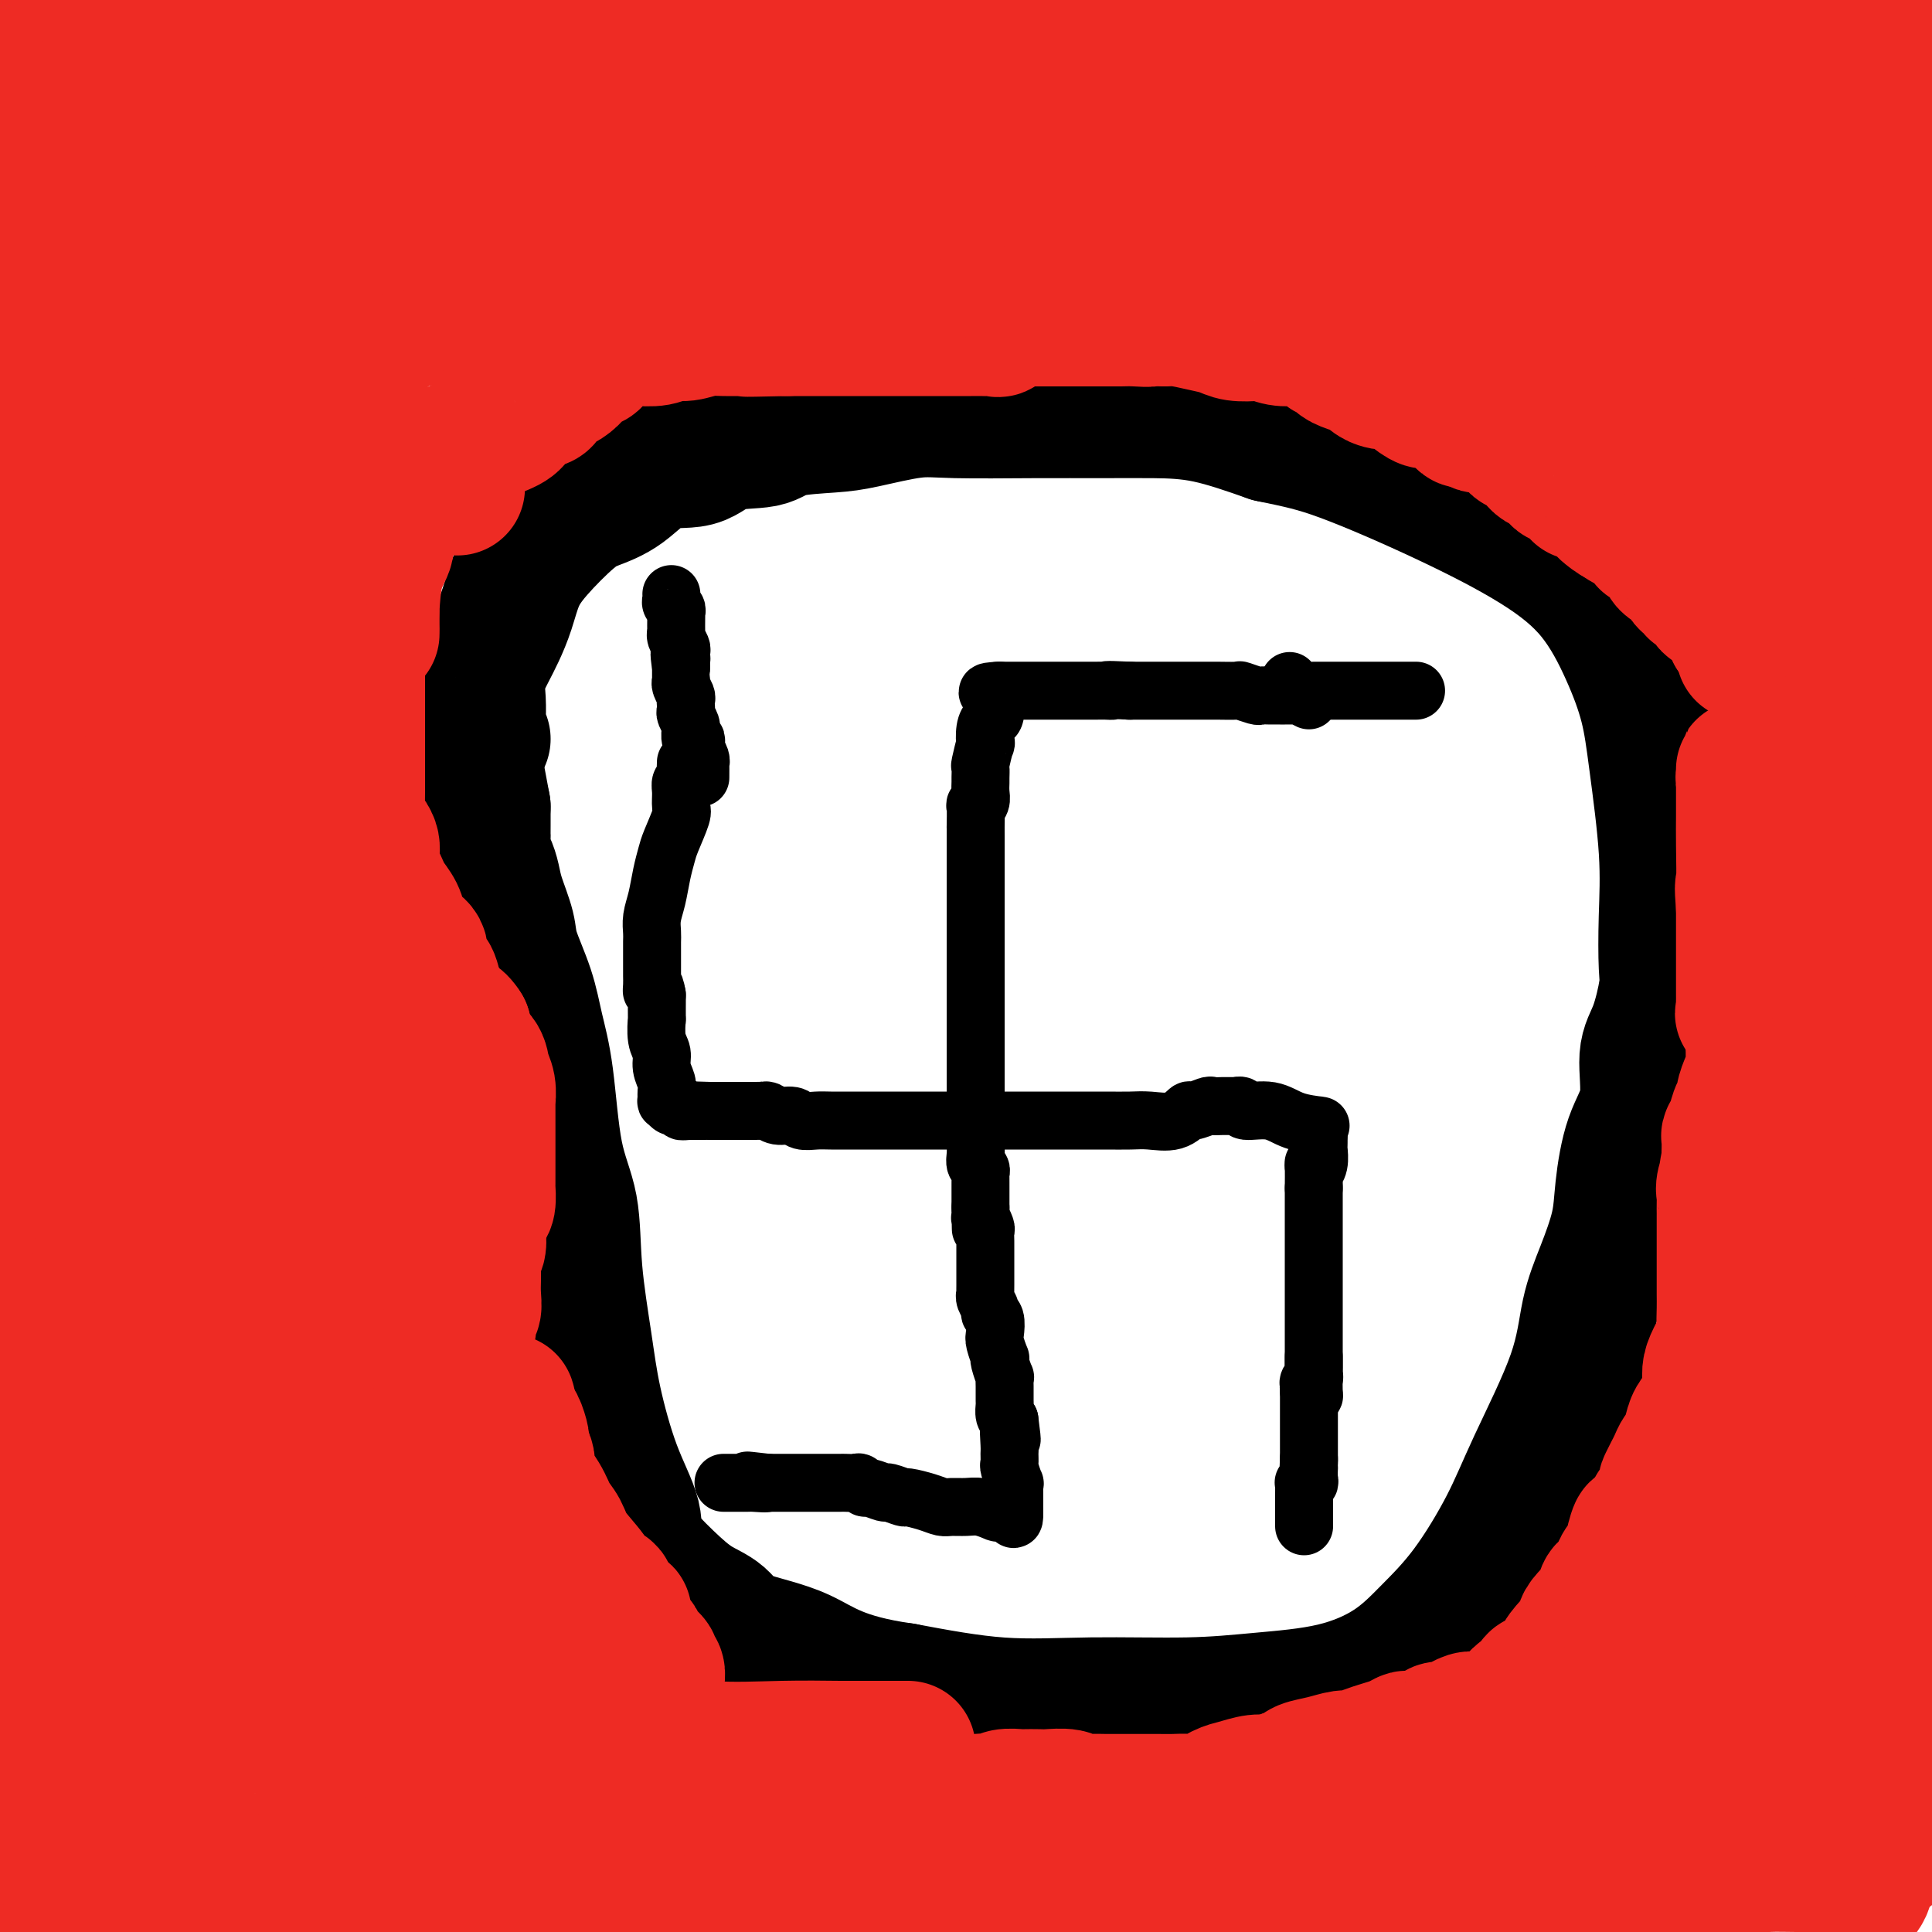 <svg viewBox='0 0 400 400' version='1.1' xmlns='http://www.w3.org/2000/svg' xmlns:xlink='http://www.w3.org/1999/xlink'><g fill='none' stroke='#000000' stroke-width='28' stroke-linecap='round' stroke-linejoin='round'><path d='M100,153c-0.424,0.190 -0.847,0.380 -1,0c-0.153,-0.380 -0.035,-1.329 0,-2c0.035,-0.671 -0.013,-1.063 0,-2c0.013,-0.937 0.087,-2.419 0,-4c-0.087,-1.581 -0.333,-3.261 0,-5c0.333,-1.739 1.247,-3.536 2,-5c0.753,-1.464 1.345,-2.594 2,-4c0.655,-1.406 1.373,-3.086 2,-5c0.627,-1.914 1.162,-4.060 2,-6c0.838,-1.940 1.977,-3.673 4,-6c2.023,-2.327 4.928,-5.248 7,-7c2.072,-1.752 3.309,-2.337 5,-3c1.691,-0.663 3.836,-1.405 6,-3c2.164,-1.595 4.349,-4.042 7,-5c2.651,-0.958 5.769,-0.428 8,-1c2.231,-0.572 3.575,-2.246 6,-3c2.425,-0.754 5.932,-0.588 8,-1c2.068,-0.412 2.697,-1.403 5,-2c2.303,-0.597 6.280,-0.801 9,-1c2.720,-0.199 4.183,-0.393 7,-1c2.817,-0.607 6.987,-1.627 10,-2c3.013,-0.373 4.870,-0.099 9,0c4.130,0.099 10.535,0.024 16,0c5.465,-0.024 9.991,0.004 14,0c4.009,-0.004 7.503,-0.040 11,0c3.497,0.040 6.999,0.154 11,1c4.001,0.846 8.500,2.423 13,4'/><path d='M263,90c6.100,1.264 9.348,1.922 15,4c5.652,2.078 13.706,5.574 21,9c7.294,3.426 13.827,6.783 19,10c5.173,3.217 8.987,6.294 12,10c3.013,3.706 5.224,8.041 7,12c1.776,3.959 3.116,7.543 4,11c0.884,3.457 1.310,6.787 2,12c0.690,5.213 1.644,12.309 2,18c0.356,5.691 0.115,9.977 0,14c-0.115,4.023 -0.105,7.782 0,10c0.105,2.218 0.306,2.896 0,5c-0.306,2.104 -1.119,5.635 -2,8c-0.881,2.365 -1.831,3.563 -2,6c-0.169,2.437 0.444,6.112 0,9c-0.444,2.888 -1.943,4.987 -3,8c-1.057,3.013 -1.671,6.938 -2,10c-0.329,3.062 -0.373,5.259 -1,8c-0.627,2.741 -1.837,6.025 -3,9c-1.163,2.975 -2.279,5.640 -3,9c-0.721,3.360 -1.047,7.415 -3,13c-1.953,5.585 -5.532,12.702 -8,18c-2.468,5.298 -3.825,8.778 -6,13c-2.175,4.222 -5.167,9.187 -8,13c-2.833,3.813 -5.506,6.476 -8,9c-2.494,2.524 -4.808,4.910 -8,7c-3.192,2.090 -7.260,3.883 -12,5c-4.740,1.117 -10.151,1.559 -15,2c-4.849,0.441 -9.135,0.881 -15,1c-5.865,0.119 -13.310,-0.083 -20,0c-6.690,0.083 -12.626,0.452 -19,0c-6.374,-0.452 -13.187,-1.726 -20,-3'/><path d='M187,350c-13.220,-1.863 -16.771,-5.020 -21,-7c-4.229,-1.980 -9.138,-2.784 -12,-4c-2.862,-1.216 -3.678,-2.846 -5,-4c-1.322,-1.154 -3.150,-1.834 -5,-3c-1.850,-1.166 -3.721,-2.818 -6,-5c-2.279,-2.182 -4.966,-4.894 -6,-7c-1.034,-2.106 -0.414,-3.607 -1,-6c-0.586,-2.393 -2.379,-5.677 -4,-10c-1.621,-4.323 -3.071,-9.686 -4,-14c-0.929,-4.314 -1.337,-7.578 -2,-12c-0.663,-4.422 -1.581,-10.000 -2,-15c-0.419,-5.000 -0.337,-9.422 -1,-13c-0.663,-3.578 -2.069,-6.312 -3,-11c-0.931,-4.688 -1.386,-11.329 -2,-16c-0.614,-4.671 -1.387,-7.372 -2,-10c-0.613,-2.628 -1.067,-5.182 -2,-8c-0.933,-2.818 -2.344,-5.900 -3,-8c-0.656,-2.100 -0.558,-3.219 -1,-5c-0.442,-1.781 -1.425,-4.225 -2,-6c-0.575,-1.775 -0.743,-2.880 -1,-4c-0.257,-1.120 -0.605,-2.253 -1,-3c-0.395,-0.747 -0.838,-1.107 -1,-2c-0.162,-0.893 -0.043,-2.319 0,-3c0.043,-0.681 0.012,-0.617 0,-1c-0.012,-0.383 -0.003,-1.213 0,-2c0.003,-0.787 0.001,-1.530 0,-2c-0.001,-0.470 -0.000,-0.665 0,-1c0.000,-0.335 0.000,-0.810 0,-1c-0.000,-0.190 -0.000,-0.095 0,0'/><path d='M100,167c-3.833,-20.500 -1.917,-10.250 0,0'/></g>
<g fill='none' stroke='#EE2B24' stroke-width='28' stroke-linecap='round' stroke-linejoin='round'><path d='M64,324c-0.059,0.383 -0.117,0.765 0,1c0.117,0.235 0.411,0.322 0,2c-0.411,1.678 -1.526,4.945 -2,7c-0.474,2.055 -0.308,2.896 -1,4c-0.692,1.104 -2.241,2.470 -3,4c-0.759,1.530 -0.726,3.224 -1,4c-0.274,0.776 -0.854,0.636 -1,1c-0.146,0.364 0.143,1.234 0,2c-0.143,0.766 -0.718,1.428 -1,1c-0.282,-0.428 -0.270,-1.948 0,-3c0.270,-1.052 0.799,-1.637 1,-3c0.201,-1.363 0.075,-3.503 0,-6c-0.075,-2.497 -0.097,-5.351 0,-8c0.097,-2.649 0.315,-5.091 0,-8c-0.315,-2.909 -1.162,-6.283 -2,-8c-0.838,-1.717 -1.668,-1.776 -2,-2c-0.332,-0.224 -0.166,-0.612 0,-1'/><path d='M52,311c-1.308,-1.448 -2.577,0.433 -3,1c-0.423,0.567 0.000,-0.180 -1,1c-1.000,1.180 -3.423,4.288 -5,6c-1.577,1.712 -2.306,2.027 -3,3c-0.694,0.973 -1.351,2.605 -2,4c-0.649,1.395 -1.288,2.552 -2,3c-0.712,0.448 -1.495,0.187 -2,1c-0.505,0.813 -0.732,2.700 -1,4c-0.268,1.300 -0.578,2.013 -1,3c-0.422,0.987 -0.956,2.248 -1,3c-0.044,0.752 0.403,0.996 0,2c-0.403,1.004 -1.657,2.767 -2,4c-0.343,1.233 0.226,1.936 0,3c-0.226,1.064 -1.248,2.489 -2,4c-0.752,1.511 -1.233,3.109 -2,5c-0.767,1.891 -1.819,4.076 -3,6c-1.181,1.924 -2.493,3.586 -3,5c-0.507,1.414 -0.211,2.580 -1,4c-0.789,1.420 -2.664,3.096 -4,5c-1.336,1.904 -2.134,4.037 -3,6c-0.866,1.963 -1.801,3.755 -2,5c-0.199,1.245 0.338,1.942 0,3c-0.338,1.058 -1.553,2.477 -2,3c-0.447,0.523 -0.128,0.149 0,0c0.128,-0.149 0.064,-0.075 0,0'/><path d='M7,395c-4.021,9.125 -1.073,1.438 0,-2c1.073,-3.438 0.270,-2.627 0,-4c-0.270,-1.373 -0.009,-4.930 0,-7c0.009,-2.070 -0.236,-2.652 0,-4c0.236,-1.348 0.952,-3.461 1,-5c0.048,-1.539 -0.572,-2.503 0,-4c0.572,-1.497 2.335,-3.528 3,-5c0.665,-1.472 0.231,-2.384 0,-4c-0.231,-1.616 -0.260,-3.936 0,-6c0.260,-2.064 0.810,-3.870 1,-6c0.190,-2.130 0.022,-4.583 0,-6c-0.022,-1.417 0.103,-1.800 0,-4c-0.103,-2.200 -0.435,-6.219 0,-9c0.435,-2.781 1.637,-4.326 2,-6c0.363,-1.674 -0.113,-3.478 0,-5c0.113,-1.522 0.815,-2.763 1,-4c0.185,-1.237 -0.146,-2.469 0,-4c0.146,-1.531 0.770,-3.362 1,-5c0.230,-1.638 0.065,-3.084 0,-4c-0.065,-0.916 -0.032,-1.303 0,-2c0.032,-0.697 0.061,-1.706 0,-3c-0.061,-1.294 -0.213,-2.873 0,-4c0.213,-1.127 0.789,-1.800 1,-3c0.211,-1.200 0.057,-2.925 0,-4c-0.057,-1.075 -0.015,-1.498 0,-2c0.015,-0.502 0.004,-1.082 0,-2c-0.004,-0.918 -0.001,-2.174 0,-3c0.001,-0.826 0.000,-1.221 0,-2c-0.000,-0.779 -0.000,-1.940 0,-3c0.000,-1.060 0.000,-2.017 0,-3c-0.000,-0.983 -0.000,-1.991 0,-3'/><path d='M17,267c1.544,-20.333 0.403,-7.167 0,-3c-0.403,4.167 -0.067,-0.665 0,-3c0.067,-2.335 -0.136,-2.174 0,-3c0.136,-0.826 0.611,-2.638 1,-4c0.389,-1.362 0.692,-2.275 1,-5c0.308,-2.725 0.621,-7.263 1,-10c0.379,-2.737 0.824,-3.674 1,-6c0.176,-2.326 0.081,-6.040 0,-9c-0.081,-2.960 -0.150,-5.165 0,-8c0.150,-2.835 0.518,-6.300 0,-9c-0.518,-2.700 -1.922,-4.634 -3,-7c-1.078,-2.366 -1.830,-5.163 -2,-7c-0.170,-1.837 0.242,-2.714 0,-4c-0.242,-1.286 -1.137,-2.982 -2,-4c-0.863,-1.018 -1.695,-1.358 -2,-2c-0.305,-0.642 -0.084,-1.586 0,-2c0.084,-0.414 0.033,-0.299 0,-1c-0.033,-0.701 -0.046,-2.219 0,-3c0.046,-0.781 0.152,-0.824 0,-1c-0.152,-0.176 -0.562,-0.486 -1,-1c-0.438,-0.514 -0.905,-1.231 -1,-2c-0.095,-0.769 0.181,-1.589 0,-2c-0.181,-0.411 -0.819,-0.412 -1,-1c-0.181,-0.588 0.095,-1.761 0,-3c-0.095,-1.239 -0.562,-2.543 -1,-3c-0.438,-0.457 -0.849,-0.069 -1,-1c-0.151,-0.931 -0.043,-3.183 0,-4c0.043,-0.817 0.022,-0.198 0,-1c-0.022,-0.802 -0.044,-3.024 0,-4c0.044,-0.976 0.156,-0.708 0,-1c-0.156,-0.292 -0.578,-1.146 -1,-2'/><path d='M6,151c-2.338,-9.089 -0.682,-3.813 0,-2c0.682,1.813 0.390,0.163 0,0c-0.390,-0.163 -0.879,1.160 -1,2c-0.121,0.840 0.125,1.197 0,3c-0.125,1.803 -0.622,5.052 -1,7c-0.378,1.948 -0.637,2.596 -1,4c-0.363,1.404 -0.829,3.564 -1,5c-0.171,1.436 -0.046,2.148 0,3c0.046,0.852 0.012,1.843 0,3c-0.012,1.157 -0.003,2.480 0,3c0.003,0.520 0.001,0.237 0,1c-0.001,0.763 -0.000,2.574 0,4c0.000,1.426 0.000,2.469 0,4c-0.000,1.531 -0.000,3.550 0,5c0.000,1.450 0.000,2.331 0,4c-0.000,1.669 -0.000,4.125 0,6c0.000,1.875 0.000,3.170 0,6c-0.000,2.830 -0.000,7.195 0,10c0.000,2.805 0.000,4.048 0,6c-0.000,1.952 -0.000,4.611 0,7c0.000,2.389 0.000,4.508 0,7c-0.000,2.492 -0.000,5.359 0,7c0.000,1.641 0.000,2.057 0,4c-0.000,1.943 -0.000,5.412 0,8c0.000,2.588 0.000,4.294 0,6'/><path d='M2,264c0.000,15.819 0.000,8.367 0,7c0.000,-1.367 0.000,3.352 0,6c0.000,2.648 0.000,3.224 0,4c0.000,0.776 0.000,1.751 0,4c0.000,2.249 -0.000,5.773 0,8c0.000,2.227 0.000,3.156 0,5c0.000,1.844 0.000,4.603 0,6c0.000,1.397 0.000,1.433 0,3c0.000,1.567 -0.000,4.666 0,7c0.000,2.334 0.000,3.903 0,6c-0.000,2.097 -0.000,4.722 0,7c0.000,2.278 0.000,4.209 0,6c-0.000,1.791 0.000,3.443 0,6c0.000,2.557 0.000,6.020 0,8c-0.000,1.980 -0.000,2.477 0,4c0.000,1.523 0.000,4.071 0,7c-0.000,2.929 -0.000,6.240 0,8c0.000,1.760 0.000,1.969 0,3c-0.000,1.031 -0.000,2.884 0,4c0.000,1.116 0.000,1.495 0,2c-0.000,0.505 -0.000,1.136 0,2c0.000,0.864 0.000,1.961 0,2c0.000,0.039 0.000,-0.981 0,-2'/><path d='M2,377c-0.061,17.033 -0.212,3.116 0,-4c0.212,-7.116 0.789,-7.431 1,-10c0.211,-2.569 0.057,-7.390 0,-13c-0.057,-5.610 -0.015,-12.008 0,-18c0.015,-5.992 0.004,-11.579 0,-18c-0.004,-6.421 -0.001,-13.675 0,-20c0.001,-6.325 0.000,-11.720 0,-17c-0.000,-5.280 -0.000,-10.444 0,-15c0.000,-4.556 0.000,-8.504 0,-13c-0.000,-4.496 -0.000,-9.539 0,-13c0.000,-3.461 0.000,-5.340 0,-8c-0.000,-2.660 0.000,-6.102 0,-9c-0.000,-2.898 -0.000,-5.253 0,-8c0.000,-2.747 0.000,-5.885 0,-9c-0.000,-3.115 -0.000,-6.206 0,-9c0.000,-2.794 0.000,-5.292 0,-8c-0.000,-2.708 -0.001,-5.628 0,-8c0.001,-2.372 0.005,-4.196 0,-6c-0.005,-1.804 -0.017,-3.587 0,-6c0.017,-2.413 0.065,-5.456 0,-7c-0.065,-1.544 -0.242,-1.591 0,-3c0.242,-1.409 0.905,-4.182 1,-6c0.095,-1.818 -0.377,-2.680 0,-5c0.377,-2.320 1.603,-6.096 2,-8c0.397,-1.904 -0.034,-1.936 0,-3c0.034,-1.064 0.533,-3.162 1,-5c0.467,-1.838 0.901,-3.418 1,-5c0.099,-1.582 -0.139,-3.166 0,-5c0.139,-1.834 0.653,-3.917 1,-6c0.347,-2.083 0.528,-4.167 1,-6c0.472,-1.833 1.236,-3.417 2,-5'/><path d='M12,101c1.393,-9.267 0.375,-5.434 0,-5c-0.375,0.434 -0.107,-2.532 0,-4c0.107,-1.468 0.053,-1.438 0,-2c-0.053,-0.562 -0.106,-1.716 0,-3c0.106,-1.284 0.371,-2.696 1,-4c0.629,-1.304 1.623,-2.498 2,-4c0.377,-1.502 0.139,-3.313 0,-5c-0.139,-1.687 -0.177,-3.251 0,-5c0.177,-1.749 0.569,-3.684 1,-5c0.431,-1.316 0.900,-2.014 1,-4c0.100,-1.986 -0.169,-5.258 0,-7c0.169,-1.742 0.777,-1.952 1,-3c0.223,-1.048 0.060,-2.933 0,-4c-0.060,-1.067 -0.016,-1.315 0,-2c0.016,-0.685 0.004,-1.807 0,-3c-0.004,-1.193 -0.001,-2.457 0,-3c0.001,-0.543 0.000,-0.364 0,-1c-0.000,-0.636 -0.000,-2.086 0,-3c0.000,-0.914 0.001,-1.292 0,-2c-0.001,-0.708 -0.004,-1.747 0,-2c0.004,-0.253 0.016,0.278 0,0c-0.016,-0.278 -0.061,-1.366 0,-2c0.061,-0.634 0.226,-0.814 0,-1c-0.226,-0.186 -0.844,-0.378 -1,-1c-0.156,-0.622 0.149,-1.674 0,-2c-0.149,-0.326 -0.751,0.074 -1,0c-0.249,-0.074 -0.144,-0.622 0,-1c0.144,-0.378 0.327,-0.586 0,-1c-0.327,-0.414 -1.165,-1.035 -2,-2c-0.835,-0.965 -1.667,-2.276 -2,-3c-0.333,-0.724 -0.166,-0.862 0,-1'/><path d='M12,16c-1.725,-2.021 -3.037,-1.573 -4,-2c-0.963,-0.427 -1.579,-1.730 -2,-3c-0.421,-1.270 -0.649,-2.506 -1,-3c-0.351,-0.494 -0.826,-0.244 -1,0c-0.174,0.244 -0.047,0.482 0,1c0.047,0.518 0.012,1.314 0,2c-0.012,0.686 -0.003,1.260 0,3c0.003,1.740 0.001,4.644 0,7c-0.001,2.356 -0.000,4.162 0,6c0.000,1.838 0.000,3.708 0,6c-0.000,2.292 -0.000,5.005 0,7c0.000,1.995 0.002,3.271 0,5c-0.002,1.729 -0.006,3.910 0,6c0.006,2.090 0.023,4.090 0,6c-0.023,1.910 -0.086,3.732 0,7c0.086,3.268 0.321,7.983 0,12c-0.321,4.017 -1.200,7.334 -2,11c-0.800,3.666 -1.523,7.679 -2,11c-0.477,3.321 -0.708,5.949 -1,9c-0.292,3.051 -0.646,6.526 -1,10'/><path d='M-2,199c-0.058,-0.589 -0.117,-1.178 0,0c0.117,1.178 0.409,4.122 1,7c0.591,2.878 1.481,5.691 2,8c0.519,2.309 0.667,4.116 1,6c0.333,1.884 0.852,3.847 1,6c0.148,2.153 -0.075,4.496 0,6c0.075,1.504 0.447,2.168 1,4c0.553,1.832 1.288,4.832 2,7c0.712,2.168 1.402,3.506 2,6c0.598,2.494 1.105,6.145 2,9c0.895,2.855 2.176,4.915 3,7c0.824,2.085 1.189,4.197 2,7c0.811,2.803 2.068,6.299 3,9c0.932,2.701 1.539,4.608 2,7c0.461,2.392 0.777,5.268 1,8c0.223,2.732 0.354,5.318 1,8c0.646,2.682 1.807,5.458 3,8c1.193,2.542 2.419,4.851 3,7c0.581,2.149 0.518,4.139 1,6c0.482,1.861 1.510,3.592 2,5c0.490,1.408 0.443,2.494 1,4c0.557,1.506 1.718,3.432 2,5c0.282,1.568 -0.314,2.780 0,4c0.314,1.220 1.538,2.450 2,4c0.462,1.550 0.162,3.421 0,5c-0.162,1.579 -0.187,2.866 0,4c0.187,1.134 0.586,2.117 1,4c0.414,1.883 0.843,4.668 1,7c0.157,2.332 0.042,4.213 0,6c-0.042,1.787 -0.011,3.481 0,5c0.011,1.519 0.003,2.863 0,4c-0.003,1.137 -0.002,2.069 0,3'/><path d='M38,385c0.309,6.400 0.083,3.400 0,3c-0.083,-0.400 -0.022,1.799 0,3c0.022,1.201 0.006,1.403 0,2c-0.006,0.597 -0.002,1.588 0,2c0.002,0.412 0.000,0.244 0,1c-0.000,0.756 -0.000,2.434 0,3c0.000,0.566 0.000,0.019 0,0c-0.000,-0.019 -0.000,0.491 0,1'/><path d='M34,399c0.134,-0.089 0.268,-0.178 0,0c-0.268,0.178 -0.938,0.624 -2,0c-1.062,-0.624 -2.515,-2.318 -4,-3c-1.485,-0.682 -3.002,-0.354 -6,-1c-2.998,-0.646 -7.478,-2.268 -10,-3c-2.522,-0.732 -3.087,-0.574 -5,-1c-1.913,-0.426 -5.173,-1.437 -7,-2c-1.827,-0.563 -2.222,-0.677 -2,-1c0.222,-0.323 1.060,-0.856 2,-1c0.940,-0.144 1.983,0.102 4,0c2.017,-0.102 5.009,-0.551 8,-1'/><path d='M12,386c2.992,-0.464 4.472,-0.124 7,0c2.528,0.124 6.104,0.033 9,0c2.896,-0.033 5.111,-0.009 8,0c2.889,0.009 6.453,0.002 9,0c2.547,-0.002 4.078,-0.001 9,0c4.922,0.001 13.235,0.000 18,0c4.765,-0.000 5.980,0.001 8,0c2.020,-0.001 4.843,-0.002 6,0c1.157,0.002 0.646,0.008 1,0c0.354,-0.008 1.573,-0.030 2,0c0.427,0.030 0.064,0.113 1,0c0.936,-0.113 3.172,-0.423 5,-1c1.828,-0.577 3.249,-1.423 5,-2c1.751,-0.577 3.833,-0.887 6,-1c2.167,-0.113 4.419,-0.030 6,0c1.581,0.030 2.492,0.008 4,0c1.508,-0.008 3.615,-0.002 5,0c1.385,0.002 2.050,0.001 3,0c0.950,-0.001 2.186,-0.000 3,0c0.814,0.000 1.208,0.000 2,0c0.792,-0.000 1.982,-0.000 3,0c1.018,0.000 1.862,0.000 3,0c1.138,-0.000 2.569,-0.000 4,0'/><path d='M139,382c20.302,-0.651 7.557,-0.280 4,0c-3.557,0.280 2.074,0.467 5,1c2.926,0.533 3.146,1.411 5,2c1.854,0.589 5.342,0.890 8,1c2.658,0.110 4.486,0.029 7,0c2.514,-0.029 5.713,-0.008 8,0c2.287,0.008 3.661,0.002 5,0c1.339,-0.002 2.644,-0.001 4,0c1.356,0.001 2.763,0.000 4,0c1.237,-0.000 2.305,-0.000 3,0c0.695,0.000 1.017,0.000 2,0c0.983,-0.000 2.628,-0.000 4,0c1.372,0.000 2.471,0.001 4,0c1.529,-0.001 3.486,-0.002 5,0c1.514,0.002 2.584,0.008 4,0c1.416,-0.008 3.178,-0.030 5,0c1.822,0.030 3.705,0.113 5,0c1.295,-0.113 2.003,-0.423 4,-1c1.997,-0.577 5.282,-1.423 8,-2c2.718,-0.577 4.870,-0.887 7,-1c2.130,-0.113 4.237,-0.030 7,0c2.763,0.030 6.181,0.008 9,0c2.819,-0.008 5.038,-0.002 9,0c3.962,0.002 9.666,0.001 13,0c3.334,-0.001 4.298,-0.000 6,0c1.702,0.000 4.144,0.000 6,0c1.856,-0.000 3.127,-0.000 4,0c0.873,0.000 1.347,0.000 2,0c0.653,-0.000 1.483,-0.000 2,0c0.517,0.000 0.719,0.000 1,0c0.281,-0.000 0.640,-0.000 1,0'/><path d='M300,382c21.661,-0.619 6.315,-0.165 1,0c-5.315,0.165 -0.599,0.041 2,0c2.599,-0.041 3.082,0.001 4,0c0.918,-0.001 2.270,-0.047 4,0c1.730,0.047 3.836,0.185 6,0c2.164,-0.185 4.386,-0.693 6,-1c1.614,-0.307 2.622,-0.412 4,-1c1.378,-0.588 3.128,-1.660 5,-2c1.872,-0.340 3.867,0.053 6,0c2.133,-0.053 4.405,-0.550 6,-1c1.595,-0.450 2.514,-0.853 4,-1c1.486,-0.147 3.541,-0.039 5,0c1.459,0.039 2.323,0.008 3,0c0.677,-0.008 1.169,0.006 2,0c0.831,-0.006 2.002,-0.030 3,0c0.998,0.030 1.821,0.116 3,0c1.179,-0.116 2.712,-0.435 5,0c2.288,0.435 5.331,1.623 7,2c1.669,0.377 1.962,-0.057 3,0c1.038,0.057 2.819,0.607 4,1c1.181,0.393 1.761,0.630 3,1c1.239,0.370 3.136,0.872 4,1c0.864,0.128 0.694,-0.119 1,0c0.306,0.119 1.087,0.606 1,1c-0.087,0.394 -1.044,0.697 -2,1'/><path d='M390,383c2.971,1.034 -0.101,0.119 -1,0c-0.899,-0.119 0.376,0.557 0,1c-0.376,0.443 -2.403,0.654 -4,1c-1.597,0.346 -2.763,0.826 -4,1c-1.237,0.174 -2.546,0.041 -4,0c-1.454,-0.041 -3.055,0.011 -5,0c-1.945,-0.011 -4.234,-0.084 -6,0c-1.766,0.084 -3.007,0.324 -5,1c-1.993,0.676 -4.737,1.789 -7,2c-2.263,0.211 -4.046,-0.480 -9,0c-4.954,0.480 -13.078,2.132 -19,3c-5.922,0.868 -9.643,0.951 -13,1c-3.357,0.049 -6.351,0.065 -9,0c-2.649,-0.065 -4.954,-0.210 -7,0c-2.046,0.210 -3.834,0.774 -5,1c-1.166,0.226 -1.710,0.114 -2,0c-0.290,-0.114 -0.325,-0.230 -1,0c-0.675,0.230 -1.990,0.808 -3,1c-1.010,0.192 -1.714,0.000 -3,0c-1.286,-0.000 -3.154,0.192 -5,1c-1.846,0.808 -3.670,2.231 -6,3c-2.330,0.769 -5.165,0.885 -8,1'/><path d='M87,399c-0.090,0.002 -0.179,0.003 0,0c0.179,-0.003 0.627,-0.011 0,0c-0.627,0.011 -2.329,0.041 -4,0c-1.671,-0.041 -3.309,-0.153 -6,-1c-2.691,-0.847 -6.434,-2.430 -9,-3c-2.566,-0.570 -3.956,-0.127 -5,0c-1.044,0.127 -1.744,-0.061 -2,0c-0.256,0.061 -0.069,0.371 0,0c0.069,-0.371 0.021,-1.423 0,-2c-0.021,-0.577 -0.014,-0.681 0,-1c0.014,-0.319 0.034,-0.855 0,-1c-0.034,-0.145 -0.122,0.101 0,0c0.122,-0.101 0.453,-0.549 1,-1c0.547,-0.451 1.309,-0.905 2,-1c0.691,-0.095 1.313,0.171 2,0c0.687,-0.171 1.441,-0.778 3,-1c1.559,-0.222 3.922,-0.060 6,0c2.078,0.060 3.872,0.016 7,0c3.128,-0.016 7.591,-0.004 10,0c2.409,0.004 2.763,0.001 4,0c1.237,-0.001 3.355,-0.000 4,0c0.645,0.000 -0.184,0.000 0,0c0.184,-0.000 1.379,-0.000 2,0c0.621,0.000 0.667,0.000 1,0c0.333,-0.000 0.952,-0.000 2,0c1.048,0.000 2.524,0.000 4,0'/><path d='M109,388c7.266,0.259 5.431,0.907 6,1c0.569,0.093 3.543,-0.367 6,0c2.457,0.367 4.396,1.563 6,2c1.604,0.437 2.871,0.117 4,0c1.129,-0.117 2.118,-0.031 3,0c0.882,0.031 1.657,0.008 3,0c1.343,-0.008 3.254,-0.003 5,0c1.746,0.003 3.327,0.002 5,0c1.673,-0.002 3.440,-0.004 5,0c1.560,0.004 2.914,0.016 4,0c1.086,-0.016 1.903,-0.060 3,0c1.097,0.060 2.475,0.224 4,0c1.525,-0.224 3.196,-0.838 4,-1c0.804,-0.162 0.741,0.126 1,0c0.259,-0.126 0.840,-0.667 2,-1c1.160,-0.333 2.897,-0.457 5,-1c2.103,-0.543 4.571,-1.504 7,-2c2.429,-0.496 4.820,-0.526 8,-1c3.180,-0.474 7.151,-1.393 11,-2c3.849,-0.607 7.576,-0.902 11,-1c3.424,-0.098 6.544,0.002 9,0c2.456,-0.002 4.249,-0.106 6,0c1.751,0.106 3.459,0.421 5,0c1.541,-0.421 2.915,-1.577 4,-2c1.085,-0.423 1.879,-0.113 3,0c1.121,0.113 2.567,0.030 4,0c1.433,-0.030 2.854,-0.008 4,0c1.146,0.008 2.019,0.002 3,0c0.981,-0.002 2.072,-0.001 3,0c0.928,0.001 1.694,0.000 3,0c1.306,-0.000 3.153,-0.000 5,0'/><path d='M261,380c9.404,-0.467 2.914,-0.136 1,0c-1.914,0.136 0.748,0.075 2,0c1.252,-0.075 1.094,-0.164 1,0c-0.094,0.164 -0.125,0.580 0,1c0.125,0.420 0.406,0.845 0,1c-0.406,0.155 -1.499,0.042 -3,0c-1.501,-0.042 -3.410,-0.011 -6,0c-2.590,0.011 -5.861,0.003 -9,0c-3.139,-0.003 -6.146,-0.001 -9,0c-2.854,0.001 -5.556,0.000 -8,0c-2.444,-0.000 -4.630,-0.000 -6,0c-1.370,0.000 -1.922,0.000 -3,0c-1.078,-0.000 -2.681,-0.000 -4,0c-1.319,0.000 -2.356,0.000 -3,0c-0.644,-0.000 -0.897,-0.000 -2,0c-1.103,0.000 -3.056,0.000 -4,0c-0.944,-0.000 -0.880,-0.000 -1,0c-0.120,0.000 -0.424,0.000 -1,0c-0.576,-0.000 -1.424,-0.000 -3,0c-1.576,0.000 -3.879,0.000 -6,0c-2.121,-0.000 -4.061,-0.000 -6,0'/><path d='M191,382c-12.102,0.298 -5.857,0.042 -6,0c-0.143,-0.042 -6.675,0.130 -11,0c-4.325,-0.130 -6.444,-0.561 -8,-1c-1.556,-0.439 -2.549,-0.887 -4,-1c-1.451,-0.113 -3.362,0.108 -4,0c-0.638,-0.108 -0.005,-0.543 0,-1c0.005,-0.457 -0.619,-0.934 -1,-1c-0.381,-0.066 -0.520,0.278 -1,0c-0.480,-0.278 -1.302,-1.177 -2,-2c-0.698,-0.823 -1.273,-1.568 -2,-2c-0.727,-0.432 -1.606,-0.549 -2,-1c-0.394,-0.451 -0.302,-1.235 -1,-2c-0.698,-0.765 -2.186,-1.509 -3,-2c-0.814,-0.491 -0.954,-0.727 -1,-1c-0.046,-0.273 0.001,-0.581 0,-1c-0.001,-0.419 -0.052,-0.950 0,-1c0.052,-0.050 0.205,0.379 0,0c-0.205,-0.379 -0.768,-1.566 0,-2c0.768,-0.434 2.866,-0.116 4,0c1.134,0.116 1.304,0.028 2,0c0.696,-0.028 1.919,0.003 3,0c1.081,-0.003 2.022,-0.039 3,0c0.978,0.039 1.994,0.154 3,0c1.006,-0.154 2.003,-0.577 3,-1'/><path d='M163,363c3.318,-0.691 2.613,-0.917 3,-1c0.387,-0.083 1.865,-0.022 3,0c1.135,0.022 1.925,0.006 3,0c1.075,-0.006 2.434,-0.002 4,0c1.566,0.002 3.338,0.000 5,0c1.662,-0.000 3.214,-0.000 4,0c0.786,0.000 0.805,-0.000 1,0c0.195,0.000 0.567,0.000 1,0c0.433,-0.000 0.928,-0.001 1,0c0.072,0.001 -0.279,0.002 -1,0c-0.721,-0.002 -1.810,-0.007 -4,0c-2.190,0.007 -5.479,0.027 -9,0c-3.521,-0.027 -7.273,-0.101 -12,0c-4.727,0.101 -10.427,0.378 -15,0c-4.573,-0.378 -8.018,-1.411 -11,-2c-2.982,-0.589 -5.499,-0.735 -7,-1c-1.501,-0.265 -1.985,-0.649 -3,-1c-1.015,-0.351 -2.562,-0.671 -3,-1c-0.438,-0.329 0.234,-0.668 0,-1c-0.234,-0.332 -1.372,-0.656 -2,-1c-0.628,-0.344 -0.746,-0.708 -1,-1c-0.254,-0.292 -0.644,-0.512 -1,-1c-0.356,-0.488 -0.678,-1.244 -1,-2'/><path d='M118,351c-0.931,-0.938 -0.757,-0.281 -1,-1c-0.243,-0.719 -0.903,-2.812 -1,-4c-0.097,-1.188 0.367,-1.472 0,-2c-0.367,-0.528 -1.566,-1.300 -2,-2c-0.434,-0.700 -0.102,-1.329 0,-2c0.102,-0.671 -0.025,-1.385 0,-2c0.025,-0.615 0.202,-1.131 0,-2c-0.202,-0.869 -0.784,-2.091 -1,-3c-0.216,-0.909 -0.066,-1.505 0,-2c0.066,-0.495 0.046,-0.889 0,-2c-0.046,-1.111 -0.120,-2.940 0,-4c0.120,-1.060 0.435,-1.351 0,-2c-0.435,-0.649 -1.619,-1.657 -2,-3c-0.381,-1.343 0.041,-3.022 0,-4c-0.041,-0.978 -0.546,-1.257 -1,-2c-0.454,-0.743 -0.858,-1.951 -1,-3c-0.142,-1.049 -0.023,-1.939 0,-3c0.023,-1.061 -0.049,-2.295 0,-3c0.049,-0.705 0.220,-0.883 0,-2c-0.220,-1.117 -0.830,-3.175 -1,-4c-0.170,-0.825 0.099,-0.417 0,-1c-0.099,-0.583 -0.565,-2.157 -1,-3c-0.435,-0.843 -0.839,-0.955 -1,-1c-0.161,-0.045 -0.081,-0.022 0,0'/><path d='M106,294c-1.805,-8.430 -0.316,-1.003 0,2c0.316,3.003 -0.540,1.584 0,2c0.540,0.416 2.477,2.666 3,4c0.523,1.334 -0.367,1.752 0,3c0.367,1.248 1.993,3.327 3,5c1.007,1.673 1.396,2.939 2,4c0.604,1.061 1.423,1.916 2,3c0.577,1.084 0.913,2.397 2,4c1.087,1.603 2.926,3.497 4,5c1.074,1.503 1.384,2.615 2,3c0.616,0.385 1.537,0.045 2,1c0.463,0.955 0.467,3.207 1,4c0.533,0.793 1.596,0.128 2,0c0.404,-0.128 0.150,0.279 0,1c-0.150,0.721 -0.196,1.754 0,2c0.196,0.246 0.635,-0.295 1,0c0.365,0.295 0.657,1.427 1,2c0.343,0.573 0.737,0.586 1,1c0.263,0.414 0.396,1.227 1,2c0.604,0.773 1.678,1.504 2,2c0.322,0.496 -0.110,0.756 0,1c0.110,0.244 0.762,0.473 1,1c0.238,0.527 0.064,1.352 0,2c-0.064,0.648 -0.017,1.119 0,2c0.017,0.881 0.005,2.172 0,3c-0.005,0.828 -0.001,1.191 0,2c0.001,0.809 0.000,2.062 0,3c-0.000,0.938 -0.000,1.561 0,2c0.000,0.439 0.000,0.695 0,1c-0.000,0.305 -0.000,0.659 0,1c0.000,0.341 0.000,0.671 0,1'/><path d='M136,363c0.210,2.947 0.233,0.814 -1,0c-1.233,-0.814 -3.724,-0.308 -6,0c-2.276,0.308 -4.338,0.420 -6,0c-1.662,-0.420 -2.925,-1.371 -5,-2c-2.075,-0.629 -4.960,-0.937 -7,-1c-2.040,-0.063 -3.233,0.119 -4,0c-0.767,-0.119 -1.108,-0.540 -2,-1c-0.892,-0.460 -2.335,-0.961 -3,-1c-0.665,-0.039 -0.552,0.382 -2,0c-1.448,-0.382 -4.455,-1.566 -7,-2c-2.545,-0.434 -4.626,-0.116 -7,0c-2.374,0.116 -5.039,0.031 -7,0c-1.961,-0.031 -3.216,-0.009 -5,0c-1.784,0.009 -4.097,0.005 -5,0c-0.903,-0.005 -0.396,-0.012 -1,0c-0.604,0.012 -2.320,0.044 -3,0c-0.680,-0.044 -0.326,-0.165 -1,0c-0.674,0.165 -2.376,0.616 -3,1c-0.624,0.384 -0.170,0.700 0,1c0.170,0.300 0.055,0.584 0,1c-0.055,0.416 -0.048,0.965 0,1c0.048,0.035 0.139,-0.445 0,0c-0.139,0.445 -0.508,1.814 0,3c0.508,1.186 1.893,2.188 3,3c1.107,0.812 1.936,1.434 3,2c1.064,0.566 2.363,1.075 3,2c0.637,0.925 0.610,2.264 1,3c0.390,0.736 1.195,0.868 2,1'/><path d='M73,374c2.037,1.869 1.131,1.042 1,1c-0.131,-0.042 0.515,0.701 0,1c-0.515,0.299 -2.189,0.156 -3,0c-0.811,-0.156 -0.757,-0.323 -1,-1c-0.243,-0.677 -0.784,-1.864 -1,-2c-0.216,-0.136 -0.109,0.778 0,0c0.109,-0.778 0.220,-3.249 0,-5c-0.220,-1.751 -0.772,-2.784 -1,-4c-0.228,-1.216 -0.132,-2.617 0,-4c0.132,-1.383 0.299,-2.748 1,-4c0.701,-1.252 1.937,-2.392 3,-3c1.063,-0.608 1.955,-0.685 3,-1c1.045,-0.315 2.243,-0.867 3,-1c0.757,-0.133 1.074,0.154 2,0c0.926,-0.154 2.463,-0.749 3,-1c0.537,-0.251 0.076,-0.158 0,0c-0.076,0.158 0.234,0.379 1,0c0.766,-0.379 1.989,-1.359 3,-2c1.011,-0.641 1.811,-0.942 3,-2c1.189,-1.058 2.768,-2.874 4,-4c1.232,-1.126 2.116,-1.563 3,-2'/><path d='M97,340c4.437,-2.459 1.529,-0.605 1,0c-0.529,0.605 1.323,-0.039 2,1c0.677,1.039 0.181,3.762 0,6c-0.181,2.238 -0.048,3.991 0,6c0.048,2.009 0.010,4.273 0,6c-0.010,1.727 0.007,2.916 0,4c-0.007,1.084 -0.040,2.064 0,3c0.040,0.936 0.151,1.827 0,3c-0.151,1.173 -0.566,2.629 -1,4c-0.434,1.371 -0.887,2.657 -1,3c-0.113,0.343 0.114,-0.258 0,0c-0.114,0.258 -0.569,1.375 -1,2c-0.431,0.625 -0.837,0.758 -1,1c-0.163,0.242 -0.084,0.591 0,1c0.084,0.409 0.174,0.877 0,1c-0.174,0.123 -0.612,-0.098 -1,0c-0.388,0.098 -0.726,0.515 -1,0c-0.274,-0.515 -0.485,-1.962 -1,-3c-0.515,-1.038 -1.333,-1.669 -2,-3c-0.667,-1.331 -1.184,-3.363 -2,-7c-0.816,-3.637 -1.931,-8.878 -3,-12c-1.069,-3.122 -2.090,-4.125 -3,-6c-0.910,-1.875 -1.708,-4.621 -2,-7c-0.292,-2.379 -0.078,-4.390 0,-6c0.078,-1.610 0.021,-2.818 0,-4c-0.021,-1.182 -0.006,-2.338 0,-4c0.006,-1.662 0.003,-3.831 0,-6'/><path d='M81,323c0.000,-3.535 0.002,-2.371 0,-3c-0.002,-0.629 -0.006,-3.051 0,-5c0.006,-1.949 0.024,-3.424 0,-5c-0.024,-1.576 -0.090,-3.252 0,-5c0.090,-1.748 0.337,-3.567 0,-6c-0.337,-2.433 -1.256,-5.479 -2,-8c-0.744,-2.521 -1.312,-4.518 -2,-6c-0.688,-1.482 -1.495,-2.450 -3,-4c-1.505,-1.550 -3.709,-3.683 -5,-5c-1.291,-1.317 -1.671,-1.817 -2,-2c-0.329,-0.183 -0.607,-0.050 -1,0c-0.393,0.050 -0.902,0.018 -1,0c-0.098,-0.018 0.213,-0.021 0,0c-0.213,0.021 -0.950,0.065 -1,0c-0.050,-0.065 0.587,-0.241 0,0c-0.587,0.241 -2.399,0.899 -3,2c-0.601,1.101 0.011,2.646 0,4c-0.011,1.354 -0.643,2.516 -1,5c-0.357,2.484 -0.439,6.289 -1,9c-0.561,2.711 -1.600,4.327 -2,6c-0.400,1.673 -0.160,3.404 0,5c0.160,1.596 0.239,3.056 0,5c-0.239,1.944 -0.796,4.371 -1,6c-0.204,1.629 -0.055,2.461 0,4c0.055,1.539 0.015,3.784 0,5c-0.015,1.216 -0.004,1.404 0,2c0.004,0.596 0.001,1.599 0,2c-0.001,0.401 -0.000,0.200 0,1c0.000,0.800 0.000,2.600 0,4c-0.000,1.400 -0.000,2.400 0,3c0.000,0.600 0.000,0.800 0,1'/><path d='M56,338c-0.118,6.731 0.085,4.559 1,4c0.915,-0.559 2.540,0.495 4,1c1.460,0.505 2.756,0.460 4,1c1.244,0.540 2.438,1.666 4,2c1.562,0.334 3.492,-0.124 5,0c1.508,0.124 2.593,0.831 4,0c1.407,-0.831 3.135,-3.199 5,-5c1.865,-1.801 3.865,-3.033 5,-4c1.135,-0.967 1.404,-1.669 2,-3c0.596,-1.331 1.519,-3.292 2,-5c0.481,-1.708 0.521,-3.162 1,-4c0.479,-0.838 1.396,-1.060 2,-2c0.604,-0.940 0.894,-2.600 1,-3c0.106,-0.400 0.029,0.458 0,0c-0.029,-0.458 -0.008,-2.234 0,-3c0.008,-0.766 0.003,-0.522 0,-1c-0.003,-0.478 -0.005,-1.679 0,-2c0.005,-0.321 0.015,0.239 0,0c-0.015,-0.239 -0.057,-1.275 0,-2c0.057,-0.725 0.211,-1.138 0,-1c-0.211,0.138 -0.789,0.826 -1,0c-0.211,-0.826 -0.057,-3.167 0,-4c0.057,-0.833 0.015,-0.157 0,-1c-0.015,-0.843 -0.004,-3.205 0,-5c0.004,-1.795 0.001,-3.022 0,-4c-0.001,-0.978 -0.000,-1.708 0,-3c0.000,-1.292 0.000,-3.146 0,-5'/><path d='M95,289c0.071,-5.606 0.750,-4.121 1,-4c0.250,0.121 0.071,-1.121 0,-2c-0.071,-0.879 -0.034,-1.395 0,-2c0.034,-0.605 0.065,-1.298 0,-2c-0.065,-0.702 -0.228,-1.412 0,-2c0.228,-0.588 0.846,-1.054 1,-2c0.154,-0.946 -0.155,-2.374 0,-3c0.155,-0.626 0.774,-0.451 1,-1c0.226,-0.549 0.060,-1.821 0,-3c-0.060,-1.179 -0.012,-2.264 0,-3c0.012,-0.736 -0.011,-1.122 0,-2c0.011,-0.878 0.055,-2.247 0,-3c-0.055,-0.753 -0.208,-0.891 0,-1c0.208,-0.109 0.777,-0.188 1,-1c0.223,-0.812 0.098,-2.358 0,-3c-0.098,-0.642 -0.170,-0.379 0,-1c0.170,-0.621 0.581,-2.124 1,-3c0.419,-0.876 0.844,-1.125 1,-2c0.156,-0.875 0.042,-2.377 0,-3c-0.042,-0.623 -0.011,-0.367 0,-1c0.011,-0.633 0.003,-2.156 0,-3c-0.003,-0.844 -0.001,-1.008 0,-2c0.001,-0.992 0.001,-2.811 0,-4c-0.001,-1.189 -0.004,-1.749 0,-3c0.004,-1.251 0.014,-3.191 0,-4c-0.014,-0.809 -0.053,-0.485 0,-1c0.053,-0.515 0.199,-1.870 0,-3c-0.199,-1.130 -0.744,-2.035 -1,-3c-0.256,-0.965 -0.223,-1.991 -1,-3c-0.777,-1.009 -2.365,-2.003 -3,-3c-0.635,-0.997 -0.318,-1.999 0,-3'/><path d='M96,213c-1.405,-2.292 -2.417,-2.022 -3,-2c-0.583,0.022 -0.739,-0.206 -1,-1c-0.261,-0.794 -0.629,-2.156 -1,-3c-0.371,-0.844 -0.746,-1.170 -1,-2c-0.254,-0.830 -0.387,-2.165 -1,-3c-0.613,-0.835 -1.707,-1.171 -2,-2c-0.293,-0.829 0.216,-2.151 0,-3c-0.216,-0.849 -1.157,-1.224 -2,-2c-0.843,-0.776 -1.588,-1.951 -2,-3c-0.412,-1.049 -0.492,-1.971 -1,-3c-0.508,-1.029 -1.443,-2.166 -2,-3c-0.557,-0.834 -0.737,-1.364 -1,-2c-0.263,-0.636 -0.608,-1.377 -1,-2c-0.392,-0.623 -0.831,-1.129 -1,-2c-0.169,-0.871 -0.070,-2.107 0,-3c0.070,-0.893 0.110,-1.441 0,-2c-0.110,-0.559 -0.369,-1.127 -1,-2c-0.631,-0.873 -1.633,-2.051 -2,-3c-0.367,-0.949 -0.098,-1.670 0,-2c0.098,-0.330 0.026,-0.268 0,-1c-0.026,-0.732 -0.007,-2.256 0,-3c0.007,-0.744 0.002,-0.707 0,-1c-0.002,-0.293 -0.001,-0.915 0,-2c0.001,-1.085 0.000,-2.631 0,-3c-0.000,-0.369 -0.000,0.441 0,0c0.000,-0.441 0.000,-2.134 0,-3c-0.000,-0.866 -0.000,-0.906 0,-1c0.000,-0.094 0.000,-0.242 0,-1c-0.000,-0.758 -0.000,-2.127 0,-3c0.000,-0.873 0.000,-1.249 0,-2c-0.000,-0.751 -0.000,-1.875 0,-3'/><path d='M74,145c0.000,-4.404 0.000,-2.913 0,-3c-0.000,-0.087 -0.000,-1.752 0,-3c0.000,-1.248 0.000,-2.079 0,-3c-0.000,-0.921 -0.000,-1.933 0,-3c0.000,-1.067 0.000,-2.188 0,-3c-0.000,-0.812 -0.001,-1.315 0,-2c0.001,-0.685 0.005,-1.550 0,-1c-0.005,0.550 -0.018,2.517 0,4c0.018,1.483 0.068,2.481 0,3c-0.068,0.519 -0.253,0.558 -1,5c-0.747,4.442 -2.057,13.287 -3,20c-0.943,6.713 -1.521,11.293 -2,16c-0.479,4.707 -0.860,9.539 -1,14c-0.140,4.461 -0.037,8.549 0,12c0.037,3.451 0.010,6.263 0,10c-0.010,3.737 -0.003,8.398 0,12c0.003,3.602 0.001,6.145 0,9c-0.001,2.855 -0.000,6.020 0,9c0.000,2.980 0.000,5.773 0,9c-0.000,3.227 -0.000,6.887 0,10c0.000,3.113 0.000,5.679 0,9c-0.000,3.321 -0.000,7.395 0,10c0.000,2.605 0.000,3.740 0,6c-0.000,2.260 -0.000,5.646 0,8c0.000,2.354 0.000,3.677 0,5'/><path d='M67,298c-0.049,17.806 -0.172,7.820 0,5c0.172,-2.820 0.638,1.526 1,4c0.362,2.474 0.619,3.077 1,4c0.381,0.923 0.887,2.167 1,3c0.113,0.833 -0.166,1.256 0,2c0.166,0.744 0.777,1.808 1,2c0.223,0.192 0.060,-0.488 0,-3c-0.060,-2.512 -0.015,-6.856 0,-11c0.015,-4.144 0.002,-8.089 0,-12c-0.002,-3.911 0.007,-7.789 0,-11c-0.007,-3.211 -0.030,-5.755 0,-8c0.030,-2.245 0.113,-4.190 0,-6c-0.113,-1.810 -0.422,-3.483 0,-5c0.422,-1.517 1.576,-2.876 2,-4c0.424,-1.124 0.117,-2.011 0,-3c-0.117,-0.989 -0.045,-2.081 0,-3c0.045,-0.919 0.063,-1.667 0,-2c-0.063,-0.333 -0.206,-0.251 0,-1c0.206,-0.749 0.762,-2.329 1,-3c0.238,-0.671 0.159,-0.434 0,-1c-0.159,-0.566 -0.396,-1.935 0,-3c0.396,-1.065 1.427,-1.825 2,-3c0.573,-1.175 0.690,-2.765 1,-4c0.310,-1.235 0.815,-2.114 1,-3c0.185,-0.886 0.050,-1.777 0,-3c-0.050,-1.223 -0.014,-2.778 0,-4c0.014,-1.222 0.007,-2.111 0,-3'/><path d='M78,222c1.034,-7.019 0.121,-4.566 0,-5c-0.121,-0.434 0.552,-3.753 1,-6c0.448,-2.247 0.673,-3.420 1,-5c0.327,-1.580 0.758,-3.568 1,-4c0.242,-0.432 0.295,0.691 0,2c-0.295,1.309 -0.939,2.803 -1,4c-0.061,1.197 0.460,2.096 0,4c-0.460,1.904 -1.902,4.812 -3,8c-1.098,3.188 -1.852,6.657 -3,10c-1.148,3.343 -2.691,6.560 -4,11c-1.309,4.440 -2.383,10.102 -3,14c-0.617,3.898 -0.778,6.033 -1,9c-0.222,2.967 -0.506,6.767 -1,11c-0.494,4.233 -1.200,8.898 -2,13c-0.800,4.102 -1.695,7.640 -3,11c-1.305,3.360 -3.019,6.542 -4,9c-0.981,2.458 -1.231,4.192 -2,7c-0.769,2.808 -2.059,6.689 -3,9c-0.941,2.311 -1.532,3.053 -2,5c-0.468,1.947 -0.812,5.100 -2,8c-1.188,2.900 -3.221,5.548 -5,8c-1.779,2.452 -3.303,4.708 -5,7c-1.697,2.292 -3.568,4.619 -5,6c-1.432,1.381 -2.425,1.815 -3,2c-0.575,0.185 -0.731,0.122 -1,0c-0.269,-0.122 -0.649,-0.302 -1,0c-0.351,0.302 -0.672,1.086 -1,0c-0.328,-1.086 -0.664,-4.043 -1,-7'/><path d='M25,353c-0.486,-3.285 -1.202,-7.997 -2,-13c-0.798,-5.003 -1.677,-10.297 -2,-15c-0.323,-4.703 -0.090,-8.815 0,-14c0.090,-5.185 0.036,-11.442 0,-16c-0.036,-4.558 -0.055,-7.417 0,-12c0.055,-4.583 0.184,-10.889 0,-15c-0.184,-4.111 -0.683,-6.026 0,-9c0.683,-2.974 2.546,-7.007 4,-11c1.454,-3.993 2.498,-7.946 4,-11c1.502,-3.054 3.462,-5.211 5,-9c1.538,-3.789 2.654,-9.212 4,-13c1.346,-3.788 2.921,-5.943 4,-8c1.079,-2.057 1.662,-4.016 2,-5c0.338,-0.984 0.430,-0.994 1,-2c0.570,-1.006 1.616,-3.010 2,-3c0.384,0.010 0.106,2.032 0,4c-0.106,1.968 -0.040,3.880 0,5c0.040,1.120 0.054,1.446 0,5c-0.054,3.554 -0.174,10.334 0,15c0.174,4.666 0.644,7.217 0,11c-0.644,3.783 -2.400,8.797 -3,13c-0.600,4.203 -0.044,7.595 0,11c0.044,3.405 -0.426,6.822 -1,10c-0.574,3.178 -1.253,6.117 -2,9c-0.747,2.883 -1.561,5.711 -2,9c-0.439,3.289 -0.503,7.039 -1,10c-0.497,2.961 -1.428,5.132 -2,7c-0.572,1.868 -0.786,3.434 -1,5'/><path d='M35,311c-2.083,12.239 -1.290,5.835 -1,4c0.290,-1.835 0.079,0.897 0,1c-0.079,0.103 -0.025,-2.424 0,-4c0.025,-1.576 0.021,-2.201 0,-5c-0.021,-2.799 -0.058,-7.774 0,-13c0.058,-5.226 0.212,-10.704 0,-17c-0.212,-6.296 -0.789,-13.408 -1,-21c-0.211,-7.592 -0.056,-15.662 0,-23c0.056,-7.338 0.014,-13.944 0,-22c-0.014,-8.056 0.002,-17.562 0,-26c-0.002,-8.438 -0.021,-15.807 0,-23c0.021,-7.193 0.083,-14.210 0,-21c-0.083,-6.790 -0.312,-13.354 1,-21c1.312,-7.646 4.166,-16.373 6,-22c1.834,-5.627 2.649,-8.152 3,-10c0.351,-1.848 0.238,-3.018 1,-5c0.762,-1.982 2.400,-4.776 3,-6c0.600,-1.224 0.161,-0.877 0,-1c-0.161,-0.123 -0.043,-0.714 0,-1c0.043,-0.286 0.011,-0.266 0,1c-0.011,1.266 -0.000,3.777 0,6c0.000,2.223 -0.010,4.156 0,10c0.010,5.844 0.038,15.599 0,20c-0.038,4.401 -0.144,3.448 0,9c0.144,5.552 0.539,17.610 0,26c-0.539,8.390 -2.011,13.111 -3,18c-0.989,4.889 -1.494,9.944 -2,15'/><path d='M42,180c-0.972,6.962 -0.901,7.868 -1,10c-0.099,2.132 -0.369,5.490 -1,8c-0.631,2.510 -1.623,4.173 -2,6c-0.377,1.827 -0.137,3.817 0,5c0.137,1.183 0.172,1.560 0,1c-0.172,-0.560 -0.551,-2.058 0,-4c0.551,-1.942 2.031,-4.328 3,-8c0.969,-3.672 1.428,-8.632 3,-14c1.572,-5.368 4.257,-11.146 6,-16c1.743,-4.854 2.543,-8.784 3,-13c0.457,-4.216 0.571,-8.716 1,-12c0.429,-3.284 1.172,-5.351 2,-8c0.828,-2.649 1.739,-5.881 2,-7c0.261,-1.119 -0.130,-0.125 0,0c0.130,0.125 0.780,-0.619 1,-1c0.220,-0.381 0.009,-0.401 0,1c-0.009,1.401 0.183,4.221 0,6c-0.183,1.779 -0.742,2.517 -2,6c-1.258,3.483 -3.217,9.709 -5,16c-1.783,6.291 -3.392,12.645 -5,19'/><path d='M47,175c-2.352,9.487 -2.733,9.703 -3,12c-0.267,2.297 -0.419,6.673 -1,9c-0.581,2.327 -1.590,2.604 -2,3c-0.410,0.396 -0.220,0.911 0,-1c0.220,-1.911 0.470,-6.246 0,-11c-0.470,-4.754 -1.659,-9.926 -3,-16c-1.341,-6.074 -2.834,-13.050 -5,-20c-2.166,-6.950 -5.003,-13.875 -8,-20c-2.997,-6.125 -6.152,-11.449 -9,-17c-2.848,-5.551 -5.390,-11.330 -7,-15c-1.610,-3.670 -2.288,-5.233 -3,-7c-0.712,-1.767 -1.459,-3.738 -2,-6c-0.541,-2.262 -0.878,-4.813 -1,-6c-0.122,-1.187 -0.029,-1.008 0,-2c0.029,-0.992 -0.004,-3.156 0,-4c0.004,-0.844 0.046,-0.369 0,-1c-0.046,-0.631 -0.179,-2.369 0,-3c0.179,-0.631 0.672,-0.156 1,0c0.328,0.156 0.493,-0.006 1,0c0.507,0.006 1.357,0.179 2,0c0.643,-0.179 1.080,-0.709 2,0c0.920,0.709 2.323,2.657 4,7c1.677,4.343 3.629,11.081 5,15c1.371,3.919 2.161,5.020 3,7c0.839,1.980 1.726,4.841 2,7c0.274,2.159 -0.065,3.617 0,5c0.065,1.383 0.532,2.692 1,4'/><path d='M24,115c1.699,6.449 0.447,3.571 0,3c-0.447,-0.571 -0.089,1.163 0,2c0.089,0.837 -0.092,0.776 0,1c0.092,0.224 0.455,0.733 0,-1c-0.455,-1.733 -1.730,-5.708 -3,-10c-1.270,-4.292 -2.537,-8.900 -4,-14c-1.463,-5.100 -3.123,-10.691 -4,-16c-0.877,-5.309 -0.970,-10.334 -1,-14c-0.030,-3.666 0.003,-5.971 0,-8c-0.003,-2.029 -0.041,-3.781 0,-6c0.041,-2.219 0.160,-4.904 0,-7c-0.160,-2.096 -0.600,-3.605 0,-5c0.600,-1.395 2.240,-2.678 3,-4c0.760,-1.322 0.638,-2.682 1,-4c0.362,-1.318 1.206,-2.593 2,-4c0.794,-1.407 1.537,-2.947 2,-4c0.463,-1.053 0.646,-1.620 1,-3c0.354,-1.380 0.879,-3.574 1,-5c0.121,-1.426 -0.164,-2.082 0,-3c0.164,-0.918 0.776,-2.096 1,-3c0.224,-0.904 0.060,-1.535 0,-2c-0.060,-0.465 -0.016,-0.765 0,-1c0.016,-0.235 0.004,-0.406 0,-1c-0.004,-0.594 -0.001,-1.612 0,-2c0.001,-0.388 0.000,-0.145 0,0c-0.000,0.145 -0.000,0.193 0,0c0.000,-0.193 0.000,-0.627 0,-1c-0.000,-0.373 -0.000,-0.687 0,-1'/><path d='M23,2c0.310,-3.102 0.086,-1.356 0,-1c-0.086,0.356 -0.033,-0.678 0,-1c0.033,-0.322 0.047,0.067 0,0c-0.047,-0.067 -0.156,-0.591 0,-1c0.156,-0.409 0.578,-0.705 1,-1'/><path d='M52,-1c0.506,-0.251 1.012,-0.503 0,0c-1.012,0.503 -3.542,1.759 -5,2c-1.458,0.241 -1.843,-0.534 -3,0c-1.157,0.534 -3.085,2.378 -5,3c-1.915,0.622 -3.817,0.023 -5,0c-1.183,-0.023 -1.646,0.530 -2,1c-0.354,0.470 -0.598,0.858 -1,1c-0.402,0.142 -0.963,0.038 -1,0c-0.037,-0.038 0.449,-0.010 1,0c0.551,0.010 1.168,0.003 2,0c0.832,-0.003 1.881,-0.001 3,0c1.119,0.001 2.310,0.000 4,0c1.690,-0.000 3.879,-0.000 6,0c2.121,0.000 4.175,0.000 6,0c1.825,-0.000 3.421,-0.000 6,0c2.579,0.000 6.140,0.000 9,0c2.860,-0.000 5.018,-0.000 7,0c1.982,0.000 3.789,0.000 6,0c2.211,-0.000 4.826,-0.000 7,0c2.174,0.000 3.907,0.000 6,0c2.093,-0.000 4.547,-0.000 7,0'/><path d='M100,6c11.510,-0.000 5.784,-0.001 5,0c-0.784,0.001 3.373,0.002 6,0c2.627,-0.002 3.725,-0.008 5,0c1.275,0.008 2.727,0.030 4,0c1.273,-0.030 2.367,-0.113 4,0c1.633,0.113 3.805,0.423 6,0c2.195,-0.423 4.412,-1.577 7,-2c2.588,-0.423 5.547,-0.113 8,0c2.453,0.113 4.401,0.030 7,0c2.599,-0.030 5.850,-0.008 8,0c2.150,0.008 3.199,0.002 5,0c1.801,-0.002 4.354,-0.001 7,0c2.646,0.001 5.384,0.000 8,0c2.616,-0.000 5.109,-0.000 7,0c1.891,0.000 3.181,0.000 5,0c1.819,-0.000 4.167,-0.000 6,0c1.833,0.000 3.151,0.000 5,0c1.849,-0.000 4.231,-0.000 6,0c1.769,0.000 2.926,0.000 5,0c2.074,-0.000 5.064,-0.000 7,0c1.936,0.000 2.819,0.000 4,0c1.181,-0.000 2.659,-0.000 4,0c1.341,0.000 2.546,0.000 4,0c1.454,-0.000 3.156,-0.000 5,0c1.844,0.000 3.831,0.000 7,0c3.169,-0.000 7.521,-0.000 11,0c3.479,0.000 6.084,0.000 10,0c3.916,-0.000 9.142,-0.000 13,0c3.858,0.000 6.346,0.000 9,0c2.654,-0.000 5.472,-0.000 7,0c1.528,0.000 1.764,0.000 2,0'/><path d='M297,4c30.814,-0.309 9.348,-0.083 2,0c-7.348,0.083 -0.579,0.022 2,0c2.579,-0.022 0.967,-0.006 1,0c0.033,0.006 1.710,0.001 3,0c1.290,-0.001 2.191,0.002 4,0c1.809,-0.002 4.525,-0.010 7,0c2.475,0.010 4.707,0.039 7,0c2.293,-0.039 4.645,-0.146 8,0c3.355,0.146 7.714,0.546 11,1c3.286,0.454 5.500,0.963 8,1c2.500,0.037 5.287,-0.396 8,0c2.713,0.396 5.354,1.623 8,2c2.646,0.377 5.298,-0.095 7,0c1.702,0.095 2.453,0.758 3,1c0.547,0.242 0.890,0.065 1,0c0.110,-0.065 -0.012,-0.017 0,0c0.012,0.017 0.157,0.005 1,0c0.843,-0.005 2.384,-0.001 3,0c0.616,0.001 0.308,0.001 0,0'/><path d='M381,9c13.643,0.834 5.751,0.421 3,0c-2.751,-0.421 -0.360,-0.848 1,-1c1.360,-0.152 1.687,-0.029 2,0c0.313,0.029 0.610,-0.036 1,0c0.390,0.036 0.873,0.173 1,0c0.127,-0.173 -0.103,-0.657 0,0c0.103,0.657 0.539,2.454 1,3c0.461,0.546 0.947,-0.159 1,0c0.053,0.159 -0.325,1.182 0,2c0.325,0.818 1.355,1.430 2,2c0.645,0.570 0.905,1.097 1,2c0.095,0.903 0.025,2.183 0,3c-0.025,0.817 -0.007,1.170 0,2c0.007,0.830 0.002,2.138 0,3c-0.002,0.862 -0.000,1.278 0,2c0.000,0.722 0.000,1.749 0,3c-0.000,1.251 -0.000,2.725 0,4c0.000,1.275 -0.000,2.352 0,3c0.000,0.648 0.000,0.869 0,2c-0.000,1.131 -0.000,3.173 0,4c0.000,0.827 0.002,0.438 0,1c-0.002,0.562 -0.006,2.076 0,3c0.006,0.924 0.022,1.258 0,2c-0.022,0.742 -0.083,1.892 0,3c0.083,1.108 0.309,2.174 0,3c-0.309,0.826 -1.155,1.413 -2,2'/><path d='M392,57c-0.377,7.029 -0.819,3.600 -1,3c-0.181,-0.600 -0.101,1.627 0,3c0.101,1.373 0.223,1.890 0,3c-0.223,1.110 -0.792,2.812 -1,4c-0.208,1.188 -0.056,1.860 0,3c0.056,1.140 0.016,2.746 0,4c-0.016,1.254 -0.006,2.156 0,3c0.006,0.844 0.009,1.630 0,3c-0.009,1.370 -0.032,3.325 0,5c0.032,1.675 0.117,3.069 0,4c-0.117,0.931 -0.436,1.397 0,3c0.436,1.603 1.626,4.341 2,6c0.374,1.659 -0.069,2.240 0,3c0.069,0.760 0.650,1.701 1,3c0.350,1.299 0.471,2.956 1,5c0.529,2.044 1.468,4.476 2,6c0.532,1.524 0.658,2.140 1,3c0.342,0.860 0.900,1.962 1,3c0.100,1.038 -0.257,2.011 0,3c0.257,0.989 1.129,1.995 2,3'/><path d='M399,208c0.077,-0.549 0.154,-1.099 0,0c-0.154,1.099 -0.538,3.846 -1,6c-0.462,2.154 -1.001,3.714 -1,5c0.001,1.286 0.544,2.299 0,4c-0.544,1.701 -2.173,4.090 -3,6c-0.827,1.910 -0.850,3.342 -1,5c-0.150,1.658 -0.426,3.541 -1,5c-0.574,1.459 -1.445,2.495 -2,4c-0.555,1.505 -0.792,3.479 -1,5c-0.208,1.521 -0.385,2.589 -1,4c-0.615,1.411 -1.667,3.165 -2,5c-0.333,1.835 0.054,3.752 0,5c-0.054,1.248 -0.550,1.827 -1,3c-0.450,1.173 -0.852,2.939 -1,4c-0.148,1.061 -0.040,1.415 0,3c0.040,1.585 0.011,4.399 0,6c-0.011,1.601 -0.003,1.990 0,3c0.003,1.010 0.001,2.643 0,4c-0.001,1.357 -0.000,2.440 0,4c0.000,1.560 0.000,3.599 0,5c-0.000,1.401 -0.000,2.166 0,3c0.000,0.834 0.000,1.737 0,3c-0.000,1.263 -0.000,2.885 0,4c0.000,1.115 0.000,1.721 0,3c-0.000,1.279 -0.000,3.230 0,5c0.000,1.770 0.000,3.357 0,5c-0.000,1.643 -0.000,3.341 0,5c0.000,1.659 0.000,3.279 0,5c-0.000,1.721 -0.000,3.544 0,6c0.000,2.456 0.000,5.546 0,8c-0.000,2.454 -0.000,4.273 0,6c0.000,1.727 0.000,3.364 0,5'/><path d='M384,352c-0.000,14.154 -0.000,8.040 0,7c0.000,-1.040 0.000,2.994 0,6c-0.000,3.006 -0.000,4.983 0,7c0.000,2.017 0.000,4.075 0,6c-0.000,1.925 -0.000,3.716 0,5c0.000,1.284 0.001,2.059 0,3c-0.001,0.941 -0.002,2.047 0,3c0.002,0.953 0.008,1.754 0,2c-0.008,0.246 -0.028,-0.063 0,0c0.028,0.063 0.105,0.496 0,1c-0.105,0.504 -0.392,1.078 0,1c0.392,-0.078 1.461,-0.809 2,-2c0.539,-1.191 0.547,-2.841 1,-5c0.453,-2.159 1.351,-4.825 2,-7c0.649,-2.175 1.050,-3.859 2,-6c0.950,-2.141 2.451,-4.739 3,-9c0.549,-4.261 0.147,-10.186 0,-14c-0.147,-3.814 -0.039,-5.517 0,-8c0.039,-2.483 0.011,-5.748 0,-8c-0.011,-2.252 -0.003,-3.493 0,-5c0.003,-1.507 0.001,-3.280 0,-4c-0.001,-0.720 -0.000,-0.386 0,-1c0.000,-0.614 0.000,-2.175 0,-3c-0.000,-0.825 -0.000,-0.912 0,-1'/><path d='M394,320c0.000,-6.691 0.000,-1.417 0,0c0.000,1.417 0.000,-1.021 0,-3c0.000,-1.979 0.000,-3.499 0,-5c-0.000,-1.501 0.000,-2.982 0,-5c-0.000,-2.018 0.000,-4.571 0,-7c0.000,-2.429 0.000,-4.732 0,-8c0.000,-3.268 0.000,-7.501 0,-11c0.000,-3.499 -0.000,-6.264 0,-9c0.000,-2.736 0.000,-5.445 0,-9c0.000,-3.555 0.000,-7.958 0,-11c0.000,-3.042 0.000,-4.725 0,-7c0.000,-2.275 0.000,-5.142 0,-8c0.000,-2.858 0.000,-5.707 0,-8c0.000,-2.293 0.000,-4.030 0,-7c0.000,-2.970 -0.000,-7.173 0,-10c0.000,-2.827 -0.000,-4.279 0,-6c0.000,-1.721 -0.000,-3.711 0,-6c0.000,-2.289 -0.000,-4.875 0,-7c0.000,-2.125 -0.000,-3.788 0,-6c0.000,-2.212 -0.000,-4.972 0,-7c0.000,-2.028 -0.000,-3.322 0,-5c0.000,-1.678 -0.000,-3.739 0,-5c0.000,-1.261 -0.000,-1.720 0,-3c0.000,-1.280 -0.000,-3.380 0,-5c0.000,-1.620 -0.000,-2.761 0,-4c0.000,-1.239 -0.000,-2.577 0,-4c0.000,-1.423 -0.000,-2.931 0,-5c0.000,-2.069 -0.000,-4.699 0,-7c0.000,-2.301 -0.000,-4.273 0,-6c0.000,-1.727 -0.000,-3.208 0,-5c0.000,-1.792 0.000,-3.896 0,-6'/><path d='M394,125c-0.000,-30.590 -0.000,-9.566 0,-3c0.000,6.566 0.000,-1.326 0,-5c-0.000,-3.674 -0.000,-3.128 0,-3c0.000,0.128 0.000,-0.161 0,-1c-0.000,-0.839 -0.000,-2.228 0,-3c0.000,-0.772 0.000,-0.928 0,-1c-0.000,-0.072 -0.000,-0.061 0,0c0.000,0.061 0.000,0.173 0,0c-0.000,-0.173 -0.000,-0.630 0,-1c0.000,-0.370 0.000,-0.652 0,-1c-0.000,-0.348 -0.001,-0.763 0,-1c0.001,-0.237 0.002,-0.296 0,-1c-0.002,-0.704 -0.008,-2.052 0,-3c0.008,-0.948 0.030,-1.494 0,-2c-0.030,-0.506 -0.112,-0.971 0,-2c0.112,-1.029 0.418,-2.622 0,-4c-0.418,-1.378 -1.562,-2.541 -3,-5c-1.438,-2.459 -3.172,-6.215 -4,-8c-0.828,-1.785 -0.749,-1.600 -1,-2c-0.251,-0.400 -0.830,-1.386 -1,-2c-0.170,-0.614 0.070,-0.858 0,-1c-0.070,-0.142 -0.448,-0.184 -1,0c-0.552,0.184 -1.276,0.592 -2,1'/><path d='M382,77c-2.511,-1.698 -2.788,2.557 -4,6c-1.212,3.443 -3.359,6.073 -4,8c-0.641,1.927 0.224,3.153 0,5c-0.224,1.847 -1.538,4.317 -2,6c-0.462,1.683 -0.071,2.579 -1,4c-0.929,1.421 -3.177,3.368 -4,5c-0.823,1.632 -0.221,2.951 0,4c0.221,1.049 0.059,1.828 0,3c-0.059,1.172 -0.016,2.735 0,4c0.016,1.265 0.005,2.230 0,3c-0.005,0.770 -0.002,1.344 0,2c0.002,0.656 0.004,1.393 0,2c-0.004,0.607 -0.015,1.082 0,2c0.015,0.918 0.056,2.278 0,3c-0.056,0.722 -0.207,0.805 0,1c0.207,0.195 0.774,0.500 1,1c0.226,0.500 0.113,1.193 0,2c-0.113,0.807 -0.226,1.726 0,2c0.226,0.274 0.793,-0.097 1,0c0.207,0.097 0.056,0.664 0,1c-0.056,0.336 -0.015,0.443 0,1c0.015,0.557 0.004,1.566 0,2c-0.004,0.434 0.000,0.293 0,1c-0.000,0.707 -0.004,2.263 0,3c0.004,0.737 0.015,0.655 0,1c-0.015,0.345 -0.057,1.118 0,2c0.057,0.882 0.211,1.875 0,3c-0.211,1.125 -0.789,2.384 -1,3c-0.211,0.616 -0.057,0.589 0,1c0.057,0.411 0.016,1.260 0,2c-0.016,0.740 -0.008,1.370 0,2'/><path d='M368,162c0.159,8.308 0.057,3.577 0,2c-0.057,-1.577 -0.068,0.001 0,1c0.068,0.999 0.214,1.419 0,2c-0.214,0.581 -0.789,1.324 -1,2c-0.211,0.676 -0.056,1.286 0,2c0.056,0.714 0.015,1.532 0,2c-0.015,0.468 -0.004,0.585 0,2c0.004,1.415 0.001,4.127 0,5c-0.001,0.873 -0.000,-0.095 0,0c0.000,0.095 0.000,1.251 0,2c-0.000,0.749 -0.001,1.090 0,2c0.001,0.910 0.002,2.389 0,3c-0.002,0.611 -0.007,0.354 0,1c0.007,0.646 0.027,2.195 0,3c-0.027,0.805 -0.102,0.868 0,2c0.102,1.132 0.381,3.335 0,5c-0.381,1.665 -1.423,2.792 -2,4c-0.577,1.208 -0.690,2.497 -1,4c-0.310,1.503 -0.818,3.221 -1,5c-0.182,1.779 -0.039,3.621 0,5c0.039,1.379 -0.027,2.296 0,3c0.027,0.704 0.148,1.195 0,2c-0.148,0.805 -0.564,1.924 -1,3c-0.436,1.076 -0.891,2.110 -1,3c-0.109,0.890 0.128,1.637 0,2c-0.128,0.363 -0.623,0.342 -1,1c-0.377,0.658 -0.637,1.994 -1,3c-0.363,1.006 -0.829,1.682 -1,2c-0.171,0.318 -0.046,0.278 0,1c0.046,0.722 0.013,2.206 0,3c-0.013,0.794 -0.007,0.897 0,1'/><path d='M358,240c-1.332,6.794 -0.161,2.780 0,2c0.161,-0.780 -0.689,1.673 -1,3c-0.311,1.327 -0.083,1.528 0,2c0.083,0.472 0.022,1.215 0,2c-0.022,0.785 -0.006,1.613 0,2c0.006,0.387 0.002,0.333 0,1c-0.002,0.667 -0.000,2.054 0,3c0.000,0.946 0.000,1.450 0,2c-0.000,0.550 0.000,1.146 0,2c-0.000,0.854 -0.000,1.966 0,3c0.000,1.034 0.002,1.990 0,3c-0.002,1.010 -0.007,2.073 0,3c0.007,0.927 0.026,1.718 0,3c-0.026,1.282 -0.098,3.055 0,4c0.098,0.945 0.364,1.061 0,2c-0.364,0.939 -1.358,2.702 -2,4c-0.642,1.298 -0.931,2.132 -1,3c-0.069,0.868 0.084,1.770 0,3c-0.084,1.230 -0.404,2.787 -1,4c-0.596,1.213 -1.469,2.082 -2,3c-0.531,0.918 -0.719,1.884 -1,3c-0.281,1.116 -0.653,2.383 -1,3c-0.347,0.617 -0.668,0.583 -1,1c-0.332,0.417 -0.676,1.285 -1,2c-0.324,0.715 -0.630,1.276 -1,2c-0.370,0.724 -0.806,1.612 -1,2c-0.194,0.388 -0.146,0.278 0,1c0.146,0.722 0.390,2.276 0,3c-0.390,0.724 -1.413,0.618 -2,1c-0.587,0.382 -0.739,1.252 -1,2c-0.261,0.748 -0.630,1.374 -1,2'/><path d='M341,316c-2.864,6.410 -2.024,1.937 -2,1c0.024,-0.937 -0.767,1.664 -1,3c-0.233,1.336 0.092,1.408 0,2c-0.092,0.592 -0.602,1.704 -1,2c-0.398,0.296 -0.684,-0.222 -1,0c-0.316,0.222 -0.662,1.185 -1,2c-0.338,0.815 -0.667,1.481 -1,2c-0.333,0.519 -0.671,0.892 -1,1c-0.329,0.108 -0.648,-0.050 -1,1c-0.352,1.050 -0.738,3.307 -1,4c-0.262,0.693 -0.399,-0.179 -1,0c-0.601,0.179 -1.665,1.408 -2,2c-0.335,0.592 0.060,0.545 0,1c-0.060,0.455 -0.576,1.411 -1,2c-0.424,0.589 -0.756,0.811 -1,1c-0.244,0.189 -0.399,0.345 -1,1c-0.601,0.655 -1.649,1.809 -2,3c-0.351,1.191 -0.005,2.421 -1,3c-0.995,0.579 -3.330,0.509 -4,1c-0.670,0.491 0.326,1.545 0,2c-0.326,0.455 -1.974,0.312 -3,1c-1.026,0.688 -1.431,2.205 -2,3c-0.569,0.795 -1.303,0.866 -2,2c-0.697,1.134 -1.357,3.330 -2,4c-0.643,0.670 -1.268,-0.185 -2,0c-0.732,0.185 -1.571,1.412 -2,2c-0.429,0.588 -0.446,0.539 -1,1c-0.554,0.461 -1.643,1.433 -2,2c-0.357,0.567 0.019,0.730 0,1c-0.019,0.270 -0.434,0.649 -1,1c-0.566,0.351 -1.283,0.676 -2,1'/><path d='M299,368c-4.303,3.487 -3.562,1.704 -3,1c0.562,-0.704 0.943,-0.328 0,0c-0.943,0.328 -3.212,0.609 -4,1c-0.788,0.391 -0.096,0.893 0,1c0.096,0.107 -0.405,-0.181 -1,0c-0.595,0.181 -1.283,0.833 -2,1c-0.717,0.167 -1.461,-0.149 -2,0c-0.539,0.149 -0.871,0.765 -1,1c-0.129,0.235 -0.053,0.090 -1,0c-0.947,-0.090 -2.917,-0.127 -4,0c-1.083,0.127 -1.281,0.416 -2,1c-0.719,0.584 -1.961,1.462 -4,2c-2.039,0.538 -4.875,0.734 -6,1c-1.125,0.266 -0.540,0.601 -1,1c-0.460,0.399 -1.967,0.863 -3,1c-1.033,0.137 -1.592,-0.051 -2,0c-0.408,0.051 -0.665,0.341 -2,1c-1.335,0.659 -3.750,1.687 -5,2c-1.250,0.313 -1.336,-0.087 -2,0c-0.664,0.087 -1.906,0.663 -3,1c-1.094,0.337 -2.039,0.434 -3,1c-0.961,0.566 -1.937,1.600 -3,2c-1.063,0.400 -2.213,0.168 -3,0c-0.787,-0.168 -1.212,-0.270 -2,0c-0.788,0.270 -1.941,0.913 -3,1c-1.059,0.087 -2.026,-0.383 -3,0c-0.974,0.383 -1.954,1.619 -3,2c-1.046,0.381 -2.157,-0.094 -3,0c-0.843,0.094 -1.419,0.756 -2,1c-0.581,0.244 -1.166,0.070 -2,0c-0.834,-0.070 -1.917,-0.035 -3,0'/><path d='M221,390c-3.487,0.619 -0.206,0.165 0,0c0.206,-0.165 -2.663,-0.043 -4,0c-1.337,0.043 -1.142,0.008 -1,0c0.142,-0.008 0.231,0.013 0,0c-0.231,-0.013 -0.784,-0.060 -1,0c-0.216,0.060 -0.097,0.226 1,0c1.097,-0.226 3.172,-0.845 4,-1c0.828,-0.155 0.407,0.154 1,0c0.593,-0.154 2.198,-0.772 3,-1c0.802,-0.228 0.801,-0.065 1,0c0.199,0.065 0.600,0.033 1,0'/><path d='M226,388c1.512,-0.313 0.792,-0.095 1,0c0.208,0.095 1.344,0.068 2,0c0.656,-0.068 0.832,-0.178 1,0c0.168,0.178 0.326,0.644 1,1c0.674,0.356 1.862,0.601 3,1c1.138,0.399 2.225,0.952 3,1c0.775,0.048 1.240,-0.407 3,0c1.760,0.407 4.817,1.678 7,2c2.183,0.322 3.493,-0.304 5,0c1.507,0.304 3.210,1.540 4,2c0.790,0.460 0.666,0.146 1,0c0.334,-0.146 1.127,-0.122 1,0c-0.127,0.122 -1.172,0.344 -2,0c-0.828,-0.344 -1.437,-1.252 -3,-2c-1.563,-0.748 -4.080,-1.334 -6,-2c-1.920,-0.666 -3.242,-1.411 -8,-3c-4.758,-1.589 -12.952,-4.022 -18,-5c-5.048,-0.978 -6.949,-0.500 -10,-1c-3.051,-0.500 -7.251,-1.980 -10,-3c-2.749,-1.020 -4.048,-1.582 -5,-2c-0.952,-0.418 -1.558,-0.691 -2,-1c-0.442,-0.309 -0.721,-0.655 -1,-1'/><path d='M193,375c-9.719,-3.336 -2.517,-1.678 1,-1c3.517,0.678 3.350,0.374 4,0c0.650,-0.374 2.119,-0.818 4,-1c1.881,-0.182 4.176,-0.101 5,0c0.824,0.101 0.179,0.223 0,0c-0.179,-0.223 0.110,-0.792 1,-1c0.890,-0.208 2.382,-0.057 3,0c0.618,0.057 0.363,0.019 1,0c0.637,-0.019 2.166,-0.019 3,0c0.834,0.019 0.972,0.058 2,0c1.028,-0.058 2.945,-0.212 4,0c1.055,0.212 1.247,0.789 2,1c0.753,0.211 2.065,0.057 3,0c0.935,-0.057 1.493,-0.015 3,0c1.507,0.015 3.964,0.004 5,0c1.036,-0.004 0.651,-0.001 1,0c0.349,0.001 1.434,-0.000 2,0c0.566,0.000 0.615,0.002 1,0c0.385,-0.002 1.107,-0.007 2,0c0.893,0.007 1.956,0.027 3,0c1.044,-0.027 2.068,-0.102 3,0c0.932,0.102 1.772,0.382 3,0c1.228,-0.382 2.846,-1.426 4,-2c1.154,-0.574 1.845,-0.680 3,-1c1.155,-0.320 2.772,-0.855 4,-1c1.228,-0.145 2.065,0.102 3,0c0.935,-0.102 1.967,-0.551 3,-1'/><path d='M266,368c3.298,-0.951 3.043,-0.828 3,-1c-0.043,-0.172 0.127,-0.637 1,-1c0.873,-0.363 2.449,-0.622 4,-1c1.551,-0.378 3.076,-0.875 4,-1c0.924,-0.125 1.246,0.120 2,0c0.754,-0.120 1.941,-0.607 3,-1c1.059,-0.393 1.992,-0.693 3,-1c1.008,-0.307 2.091,-0.621 3,-1c0.909,-0.379 1.643,-0.824 2,-1c0.357,-0.176 0.336,-0.085 1,0c0.664,0.085 2.014,0.162 3,0c0.986,-0.162 1.607,-0.564 2,-1c0.393,-0.436 0.556,-0.905 1,-1c0.444,-0.095 1.167,0.185 2,0c0.833,-0.185 1.774,-0.834 2,-1c0.226,-0.166 -0.263,0.153 0,0c0.263,-0.153 1.278,-0.777 2,-1c0.722,-0.223 1.149,-0.045 2,0c0.851,0.045 2.124,-0.044 3,0c0.876,0.044 1.354,0.220 2,0c0.646,-0.220 1.461,-0.836 2,-1c0.539,-0.164 0.802,0.126 1,0c0.198,-0.126 0.330,-0.667 1,-1c0.670,-0.333 1.877,-0.459 3,-1c1.123,-0.541 2.162,-1.499 3,-2c0.838,-0.501 1.474,-0.547 2,-1c0.526,-0.453 0.942,-1.315 2,-2c1.058,-0.685 2.758,-1.194 4,-2c1.242,-0.806 2.027,-1.909 3,-3c0.973,-1.091 2.135,-2.169 3,-3c0.865,-0.831 1.432,-1.416 2,-2'/><path d='M337,338c3.057,-2.520 1.200,-1.320 1,-1c-0.200,0.320 1.256,-0.240 2,-1c0.744,-0.760 0.776,-1.718 1,-2c0.224,-0.282 0.642,0.113 1,0c0.358,-0.113 0.658,-0.735 1,-1c0.342,-0.265 0.727,-0.172 1,0c0.273,0.172 0.436,0.424 0,1c-0.436,0.576 -1.470,1.474 -2,3c-0.530,1.526 -0.557,3.678 -1,5c-0.443,1.322 -1.302,1.815 -2,3c-0.698,1.185 -1.234,3.062 -2,5c-0.766,1.938 -1.761,3.938 -2,5c-0.239,1.062 0.277,1.187 0,2c-0.277,0.813 -1.349,2.316 -2,3c-0.651,0.684 -0.881,0.550 -1,1c-0.119,0.450 -0.127,1.482 0,2c0.127,0.518 0.387,0.520 0,1c-0.387,0.480 -1.423,1.438 -2,2c-0.577,0.562 -0.695,0.729 -1,1c-0.305,0.271 -0.796,0.648 -1,1c-0.204,0.352 -0.121,0.680 0,1c0.121,0.320 0.280,0.632 0,1c-0.280,0.368 -0.998,0.791 -2,2c-1.002,1.209 -2.286,3.202 -3,4c-0.714,0.798 -0.857,0.399 -1,0'/><path d='M322,376c-1.535,2.142 -0.374,0.996 0,0c0.374,-0.996 -0.039,-1.842 0,-3c0.039,-1.158 0.530,-2.628 1,-4c0.470,-1.372 0.919,-2.644 2,-4c1.081,-1.356 2.795,-2.794 4,-5c1.205,-2.206 1.902,-5.180 3,-7c1.098,-1.820 2.596,-2.485 4,-4c1.404,-1.515 2.714,-3.879 4,-6c1.286,-2.121 2.548,-3.999 4,-6c1.452,-2.001 3.095,-4.126 4,-6c0.905,-1.874 1.071,-3.499 2,-5c0.929,-1.501 2.620,-2.879 4,-5c1.380,-2.121 2.450,-4.984 3,-8c0.550,-3.016 0.582,-6.185 1,-10c0.418,-3.815 1.224,-8.278 2,-13c0.776,-4.722 1.522,-9.705 2,-14c0.478,-4.295 0.688,-7.901 1,-11c0.312,-3.099 0.724,-5.689 1,-8c0.276,-2.311 0.414,-4.341 1,-6c0.586,-1.659 1.619,-2.947 2,-4c0.381,-1.053 0.109,-1.872 0,-2c-0.109,-0.128 -0.054,0.436 0,1'/><path d='M367,246c1.543,-9.541 0.402,0.107 0,4c-0.402,3.893 -0.065,2.032 0,3c0.065,0.968 -0.141,4.767 0,8c0.141,3.233 0.631,5.902 0,11c-0.631,5.098 -2.381,12.626 -4,19c-1.619,6.374 -3.107,11.593 -4,16c-0.893,4.407 -1.193,8.003 -1,12c0.193,3.997 0.878,8.397 0,13c-0.878,4.603 -3.319,9.411 -4,13c-0.681,3.589 0.398,5.961 0,9c-0.398,3.039 -2.275,6.745 -3,10c-0.725,3.255 -0.299,6.058 0,8c0.299,1.942 0.473,3.022 0,4c-0.473,0.978 -1.591,1.855 -2,3c-0.409,1.145 -0.109,2.557 0,3c0.109,0.443 0.028,-0.085 0,0c-0.028,0.085 -0.002,0.783 0,1c0.002,0.217 -0.019,-0.046 0,-1c0.019,-0.954 0.079,-2.599 1,-4c0.921,-1.401 2.704,-2.558 4,-5c1.296,-2.442 2.105,-6.169 3,-9c0.895,-2.831 1.876,-4.767 3,-7c1.124,-2.233 2.392,-4.764 3,-7c0.608,-2.236 0.555,-4.177 1,-7c0.445,-2.823 1.389,-6.529 2,-9c0.611,-2.471 0.889,-3.706 1,-5c0.111,-1.294 0.056,-2.647 0,-4'/><path d='M367,325c0.627,-4.672 0.193,-3.852 0,-4c-0.193,-0.148 -0.145,-1.264 0,-1c0.145,0.264 0.389,1.908 0,3c-0.389,1.092 -1.410,1.631 -2,2c-0.590,0.369 -0.749,0.567 -1,2c-0.251,1.433 -0.596,4.100 -1,6c-0.404,1.900 -0.869,3.034 -1,3c-0.131,-0.034 0.070,-1.236 0,-3c-0.070,-1.764 -0.411,-4.091 0,-6c0.411,-1.909 1.574,-3.399 2,-7c0.426,-3.601 0.114,-9.313 0,-16c-0.114,-6.687 -0.029,-14.347 0,-21c0.029,-6.653 0.004,-12.297 0,-18c-0.004,-5.703 0.015,-11.466 0,-17c-0.015,-5.534 -0.064,-10.839 0,-15c0.064,-4.161 0.242,-7.177 0,-10c-0.242,-2.823 -0.902,-5.452 -1,-7c-0.098,-1.548 0.366,-2.016 0,-3c-0.366,-0.984 -1.562,-2.484 -2,-3c-0.438,-0.516 -0.117,-0.046 0,0c0.117,0.046 0.031,-0.330 0,-1c-0.031,-0.670 -0.008,-1.634 0,-2c0.008,-0.366 0.002,-0.134 0,-1c-0.002,-0.866 -0.001,-2.830 0,-4c0.001,-1.170 0.000,-1.546 0,-3c-0.000,-1.454 -0.000,-3.987 0,-6c0.000,-2.013 0.000,-3.507 0,-5'/><path d='M361,188c-0.464,-6.135 -0.124,-3.973 0,-5c0.124,-1.027 0.033,-5.245 0,-8c-0.033,-2.755 -0.009,-4.049 0,-6c0.009,-1.951 0.003,-4.559 0,-6c-0.003,-1.441 -0.002,-1.716 0,-2c0.002,-0.284 0.004,-0.577 0,-1c-0.004,-0.423 -0.016,-0.975 0,-1c0.016,-0.025 0.059,0.477 0,1c-0.059,0.523 -0.221,1.067 0,2c0.221,0.933 0.826,2.257 1,4c0.174,1.743 -0.083,3.906 0,6c0.083,2.094 0.508,4.119 1,8c0.492,3.881 1.053,9.617 1,13c-0.053,3.383 -0.719,4.412 0,6c0.719,1.588 2.822,3.733 4,6c1.178,2.267 1.430,4.654 2,6c0.570,1.346 1.458,1.650 2,3c0.542,1.350 0.737,3.747 1,5c0.263,1.253 0.592,1.362 1,2c0.408,0.638 0.893,1.804 1,2c0.107,0.196 -0.165,-0.577 0,0c0.165,0.577 0.766,2.505 1,3c0.234,0.495 0.101,-0.443 0,0c-0.101,0.443 -0.171,2.268 0,3c0.171,0.732 0.582,0.371 1,1c0.418,0.629 0.843,2.246 1,3c0.157,0.754 0.045,0.644 0,1c-0.045,0.356 -0.022,1.178 0,2'/><path d='M378,236c2.106,6.367 0.371,3.784 0,3c-0.371,-0.784 0.622,0.231 1,1c0.378,0.769 0.140,1.292 0,1c-0.140,-0.292 -0.181,-1.400 0,-2c0.181,-0.600 0.584,-0.693 1,-3c0.416,-2.307 0.843,-6.828 1,-10c0.157,-3.172 0.042,-4.996 0,-8c-0.042,-3.004 -0.012,-7.189 0,-11c0.012,-3.811 0.005,-7.250 0,-10c-0.005,-2.750 -0.008,-4.813 0,-8c0.008,-3.187 0.026,-7.500 0,-11c-0.026,-3.500 -0.098,-6.187 0,-9c0.098,-2.813 0.366,-5.752 0,-9c-0.366,-3.248 -1.365,-6.806 -2,-9c-0.635,-2.194 -0.906,-3.025 -1,-4c-0.094,-0.975 -0.011,-2.093 0,-3c0.011,-0.907 -0.050,-1.601 0,-2c0.050,-0.399 0.212,-0.502 0,-1c-0.212,-0.498 -0.798,-1.389 -1,-2c-0.202,-0.611 -0.021,-0.940 0,-1c0.021,-0.060 -0.118,0.149 0,0c0.118,-0.149 0.493,-0.655 0,-2c-0.493,-1.345 -1.855,-3.527 -3,-5c-1.145,-1.473 -2.072,-2.236 -3,-3'/><path d='M371,128c-1.139,-2.060 -0.488,-0.710 -1,-1c-0.512,-0.290 -2.189,-2.219 -3,-4c-0.811,-1.781 -0.757,-3.413 -1,-5c-0.243,-1.587 -0.783,-3.129 -1,-4c-0.217,-0.871 -0.111,-1.071 0,-2c0.111,-0.929 0.227,-2.588 0,-3c-0.227,-0.412 -0.796,0.422 -1,0c-0.204,-0.422 -0.043,-2.099 0,-3c0.043,-0.901 -0.031,-1.027 0,-1c0.031,0.027 0.166,0.206 0,0c-0.166,-0.206 -0.632,-0.798 -1,-1c-0.368,-0.202 -0.638,-0.016 -1,0c-0.362,0.016 -0.818,-0.138 -1,0c-0.182,0.138 -0.091,0.569 0,1'/><path d='M361,105c-1.774,-3.513 -1.207,-0.796 -1,0c0.207,0.796 0.056,-0.330 0,0c-0.056,0.330 -0.015,2.117 0,3c0.015,0.883 0.004,0.863 0,1c-0.004,0.137 -0.001,0.430 0,1c0.001,0.570 0.000,1.417 0,2c-0.000,0.583 -0.000,0.903 0,2c0.000,1.097 0.000,2.970 0,4c-0.000,1.030 -0.001,1.216 0,2c0.001,0.784 0.004,2.164 0,3c-0.004,0.836 -0.015,1.126 0,2c0.015,0.874 0.057,2.332 0,3c-0.057,0.668 -0.211,0.547 0,1c0.211,0.453 0.789,1.480 1,2c0.211,0.520 0.057,0.534 0,1c-0.057,0.466 -0.015,1.386 0,2c0.015,0.614 0.004,0.922 0,1c-0.004,0.078 -0.000,-0.074 0,0c0.000,0.074 -0.003,0.374 0,0c0.003,-0.374 0.012,-1.421 0,-2c-0.012,-0.579 -0.044,-0.691 0,-1c0.044,-0.309 0.166,-0.814 0,-1c-0.166,-0.186 -0.619,-0.053 -1,0c-0.381,0.053 -0.691,0.027 -1,0'/><path d='M359,131c-0.245,-0.663 0.141,-0.821 0,-1c-0.141,-0.179 -0.811,-0.378 -1,-1c-0.189,-0.622 0.103,-1.667 0,-2c-0.103,-0.333 -0.601,0.047 -1,0c-0.399,-0.047 -0.698,-0.519 -1,-1c-0.302,-0.481 -0.605,-0.970 -1,-1c-0.395,-0.030 -0.880,0.398 -1,0c-0.120,-0.398 0.126,-1.623 0,-2c-0.126,-0.377 -0.625,0.092 -1,0c-0.375,-0.092 -0.626,-0.746 -1,-1c-0.374,-0.254 -0.870,-0.110 -1,0c-0.130,0.110 0.107,0.184 0,0c-0.107,-0.184 -0.557,-0.627 -1,-1c-0.443,-0.373 -0.879,-0.677 -1,-1c-0.121,-0.323 0.073,-0.664 0,-1c-0.073,-0.336 -0.411,-0.668 -1,-1c-0.589,-0.332 -1.428,-0.666 -2,-1c-0.572,-0.334 -0.878,-0.668 -1,-1c-0.122,-0.332 -0.061,-0.663 0,-1c0.061,-0.337 0.121,-0.682 0,-1c-0.121,-0.318 -0.421,-0.610 -1,-1c-0.579,-0.390 -1.435,-0.879 -2,-1c-0.565,-0.121 -0.839,0.126 -1,0c-0.161,-0.126 -0.208,-0.625 0,-1c0.208,-0.375 0.672,-0.625 0,-1c-0.672,-0.375 -2.479,-0.874 -3,-1c-0.521,-0.126 0.244,0.120 0,0c-0.244,-0.120 -1.498,-0.606 -2,-1c-0.502,-0.394 -0.251,-0.697 0,-1'/><path d='M336,107c-3.678,-3.666 -1.374,-0.833 -1,0c0.374,0.833 -1.182,-0.336 -2,-1c-0.818,-0.664 -0.897,-0.822 -1,-1c-0.103,-0.178 -0.231,-0.376 -1,-1c-0.769,-0.624 -2.181,-1.674 -3,-2c-0.819,-0.326 -1.045,0.071 -1,0c0.045,-0.071 0.363,-0.610 0,-1c-0.363,-0.390 -1.406,-0.629 -2,-1c-0.594,-0.371 -0.740,-0.873 -1,-1c-0.260,-0.127 -0.633,0.121 -1,0c-0.367,-0.121 -0.728,-0.610 -1,-1c-0.272,-0.390 -0.454,-0.682 -1,-1c-0.546,-0.318 -1.457,-0.663 -2,-1c-0.543,-0.337 -0.719,-0.665 -1,-1c-0.281,-0.335 -0.668,-0.676 -1,-1c-0.332,-0.324 -0.610,-0.629 -1,-1c-0.390,-0.371 -0.892,-0.807 -1,-1c-0.108,-0.193 0.178,-0.143 0,0c-0.178,0.143 -0.821,0.378 -1,0c-0.179,-0.378 0.107,-1.368 0,-2c-0.107,-0.632 -0.605,-0.905 -1,-1c-0.395,-0.095 -0.687,-0.012 -1,0c-0.313,0.012 -0.647,-0.048 -1,0c-0.353,0.048 -0.725,0.205 -1,0c-0.275,-0.205 -0.452,-0.773 -1,-1c-0.548,-0.227 -1.466,-0.112 -2,0c-0.534,0.112 -0.682,0.223 -1,0c-0.318,-0.223 -0.805,-0.778 -1,-1c-0.195,-0.222 -0.097,-0.111 0,0'/><path d='M305,87c-1.595,-0.199 -1.581,0.302 -2,0c-0.419,-0.302 -1.270,-1.407 -2,-2c-0.730,-0.593 -1.340,-0.674 -2,-1c-0.660,-0.326 -1.371,-0.896 -2,-1c-0.629,-0.104 -1.176,0.260 -2,0c-0.824,-0.260 -1.925,-1.143 -3,-2c-1.075,-0.857 -2.124,-1.687 -3,-2c-0.876,-0.313 -1.581,-0.107 -2,0c-0.419,0.107 -0.554,0.117 -1,0c-0.446,-0.117 -1.205,-0.360 -2,-1c-0.795,-0.640 -1.628,-1.678 -2,-2c-0.372,-0.322 -0.285,0.072 -1,0c-0.715,-0.072 -2.233,-0.610 -3,-1c-0.767,-0.390 -0.784,-0.630 -1,-1c-0.216,-0.370 -0.632,-0.869 -1,-1c-0.368,-0.131 -0.689,0.105 -1,0c-0.311,-0.105 -0.613,-0.550 -1,-1c-0.387,-0.450 -0.858,-0.904 -1,-1c-0.142,-0.096 0.047,0.167 0,0c-0.047,-0.167 -0.328,-0.763 -1,-1c-0.672,-0.237 -1.734,-0.115 -3,0c-1.266,0.115 -2.736,0.224 -4,0c-1.264,-0.224 -2.321,-0.781 -3,-1c-0.679,-0.219 -0.979,-0.101 -2,0c-1.021,0.101 -2.763,0.185 -4,0c-1.237,-0.185 -1.971,-0.637 -3,-1c-1.029,-0.363 -2.354,-0.636 -4,-1c-1.646,-0.364 -3.613,-0.818 -5,-1c-1.387,-0.182 -2.193,-0.091 -3,0'/><path d='M241,66c-5.485,-0.774 -3.198,-0.207 -3,0c0.198,0.207 -1.693,0.056 -3,0c-1.307,-0.056 -2.031,-0.015 -3,0c-0.969,0.015 -2.185,0.004 -3,0c-0.815,-0.004 -1.231,-0.001 -2,0c-0.769,0.001 -1.893,0.000 -3,0c-1.107,-0.000 -2.197,-0.000 -3,0c-0.803,0.000 -1.318,-0.000 -2,0c-0.682,0.000 -1.530,0.001 -2,0c-0.470,-0.001 -0.562,-0.002 -1,0c-0.438,0.002 -1.221,0.008 -2,0c-0.779,-0.008 -1.555,-0.030 -2,0c-0.445,0.030 -0.558,0.113 -1,0c-0.442,-0.113 -1.212,-0.423 -2,0c-0.788,0.423 -1.595,1.577 -2,2c-0.405,0.423 -0.409,0.113 -1,0c-0.591,-0.113 -1.770,-0.030 -2,0c-0.230,0.030 0.489,0.008 0,0c-0.489,-0.008 -2.185,-0.002 -3,0c-0.815,0.002 -0.750,0.001 -1,0c-0.250,-0.001 -0.814,-0.000 -2,0c-1.186,0.000 -2.994,0.000 -4,0c-1.006,-0.000 -1.210,-0.000 -2,0c-0.790,0.000 -2.167,0.000 -3,0c-0.833,-0.000 -1.122,-0.000 -1,0c0.122,0.000 0.655,0.000 0,0c-0.655,-0.000 -2.499,-0.000 -3,0c-0.501,0.000 0.340,0.000 -1,0c-1.340,-0.000 -4.861,-0.000 -8,0c-3.139,0.000 -5.897,0.000 -8,0c-2.103,-0.000 -3.552,-0.000 -5,0'/><path d='M163,68c-13.338,0.305 -7.685,0.067 -7,0c0.685,-0.067 -3.600,0.038 -6,0c-2.400,-0.038 -2.916,-0.220 -4,0c-1.084,0.220 -2.736,0.843 -4,1c-1.264,0.157 -2.140,-0.151 -3,0c-0.860,0.151 -1.706,0.761 -3,1c-1.294,0.239 -3.038,0.105 -4,0c-0.962,-0.105 -1.144,-0.183 -2,0c-0.856,0.183 -2.388,0.626 -3,1c-0.612,0.374 -0.305,0.678 -1,1c-0.695,0.322 -2.391,0.663 -3,1c-0.609,0.337 -0.131,0.672 0,1c0.131,0.328 -0.086,0.650 -1,1c-0.914,0.350 -2.525,0.727 -3,1c-0.475,0.273 0.187,0.440 0,1c-0.187,0.560 -1.222,1.511 -2,2c-0.778,0.489 -1.297,0.515 -2,1c-0.703,0.485 -1.589,1.428 -2,2c-0.411,0.572 -0.348,0.773 -1,1c-0.652,0.227 -2.019,0.481 -3,1c-0.981,0.519 -1.575,1.305 -2,2c-0.425,0.695 -0.680,1.300 -2,2c-1.320,0.700 -3.705,1.496 -5,2c-1.295,0.504 -1.499,0.717 -2,1c-0.501,0.283 -1.298,0.635 -2,1c-0.702,0.365 -1.309,0.741 -2,1c-0.691,0.259 -1.467,0.401 -2,1c-0.533,0.599 -0.823,1.655 -1,2c-0.177,0.345 -0.240,-0.023 -1,0c-0.760,0.023 -2.217,0.435 -3,1c-0.783,0.565 -0.891,1.282 -1,2'/><path d='M86,99c-6.525,4.287 -2.336,1.006 -1,0c1.336,-1.006 -0.181,0.263 -1,1c-0.819,0.737 -0.942,0.941 -1,1c-0.058,0.059 -0.053,-0.028 0,0c0.053,0.028 0.155,0.170 0,1c-0.155,0.830 -0.566,2.347 -1,3c-0.434,0.653 -0.889,0.441 -1,1c-0.111,0.559 0.124,1.891 0,3c-0.124,1.109 -0.608,1.997 -1,3c-0.392,1.003 -0.694,2.121 -1,3c-0.306,0.879 -0.618,1.521 -1,3c-0.382,1.479 -0.834,3.797 -1,5c-0.166,1.203 -0.044,1.291 0,2c0.044,0.709 0.012,2.040 0,3c-0.012,0.960 -0.004,1.549 0,2c0.004,0.451 0.003,0.764 0,1c-0.003,0.236 -0.007,0.395 0,0c0.007,-0.395 0.025,-1.345 0,-2c-0.025,-0.655 -0.092,-1.015 0,-3c0.092,-1.985 0.344,-5.594 1,-8c0.656,-2.406 1.715,-3.609 2,-5c0.285,-1.391 -0.204,-2.969 0,-4c0.204,-1.031 1.102,-1.516 2,-2'/><path d='M82,107c0.782,-4.173 0.236,-2.605 0,-2c-0.236,0.605 -0.164,0.247 0,0c0.164,-0.247 0.419,-0.384 0,-1c-0.419,-0.616 -1.512,-1.712 -2,-2c-0.488,-0.288 -0.372,0.232 -1,0c-0.628,-0.232 -2.001,-1.215 -3,-2c-0.999,-0.785 -1.625,-1.372 -3,-2c-1.375,-0.628 -3.499,-1.298 -6,-3c-2.501,-1.702 -5.380,-4.437 -8,-6c-2.620,-1.563 -4.982,-1.954 -7,-3c-2.018,-1.046 -3.693,-2.747 -5,-4c-1.307,-1.253 -2.246,-2.059 -3,-3c-0.754,-0.941 -1.321,-2.016 -2,-3c-0.679,-0.984 -1.469,-1.878 -2,-3c-0.531,-1.122 -0.803,-2.473 -1,-3c-0.197,-0.527 -0.319,-0.229 0,0c0.319,0.229 1.078,0.389 2,1c0.922,0.611 2.006,1.673 3,3c0.994,1.327 1.899,2.919 3,5c1.101,2.081 2.397,4.651 4,7c1.603,2.349 3.511,4.477 5,6c1.489,1.523 2.559,2.441 4,4c1.441,1.559 3.252,3.758 4,5c0.748,1.242 0.432,1.527 1,2c0.568,0.473 2.019,1.135 3,2c0.981,0.865 1.490,1.932 2,3'/><path d='M70,108c5.413,6.103 3.447,2.361 3,1c-0.447,-1.361 0.626,-0.343 1,0c0.374,0.343 0.047,0.009 0,0c-0.047,-0.009 0.184,0.305 1,0c0.816,-0.305 2.218,-1.231 3,-2c0.782,-0.769 0.944,-1.383 2,-2c1.056,-0.617 3.005,-1.237 5,-2c1.995,-0.763 4.037,-1.669 5,-2c0.963,-0.331 0.849,-0.089 1,0c0.151,0.089 0.567,0.024 1,0c0.433,-0.024 0.883,-0.006 1,0c0.117,0.006 -0.101,0.002 0,0c0.101,-0.002 0.520,-0.001 1,0c0.480,0.001 1.023,0.001 1,0c-0.023,-0.001 -0.610,-0.003 -2,0c-1.390,0.003 -3.582,0.012 -6,0c-2.418,-0.012 -5.060,-0.044 -7,0c-1.940,0.044 -3.176,0.166 -5,0c-1.824,-0.166 -4.235,-0.619 -6,-1c-1.765,-0.381 -2.882,-0.691 -4,-1'/><path d='M65,99c-5.146,-0.729 -4.009,-1.552 -4,-2c0.009,-0.448 -1.108,-0.523 -2,-1c-0.892,-0.477 -1.560,-1.358 -2,-2c-0.440,-0.642 -0.654,-1.044 -1,-2c-0.346,-0.956 -0.825,-2.465 -1,-3c-0.175,-0.535 -0.047,-0.096 0,-1c0.047,-0.904 0.013,-3.151 0,-4c-0.013,-0.849 -0.003,-0.299 0,-1c0.003,-0.701 0.001,-2.654 0,-4c-0.001,-1.346 -0.000,-2.085 0,-3c0.000,-0.915 -0.000,-2.006 0,-3c0.000,-0.994 0.000,-1.890 0,-3c-0.000,-1.110 -0.001,-2.433 0,-3c0.001,-0.567 0.004,-0.378 0,-1c-0.004,-0.622 -0.015,-2.054 0,-3c0.015,-0.946 0.057,-1.407 0,-2c-0.057,-0.593 -0.211,-1.319 0,-2c0.211,-0.681 0.789,-1.316 1,-2c0.211,-0.684 0.057,-1.415 0,-2c-0.057,-0.585 -0.015,-1.022 0,-2c0.015,-0.978 0.004,-2.495 0,-3c-0.004,-0.505 -0.000,0.004 0,0c0.000,-0.004 -0.003,-0.520 0,-1c0.003,-0.480 0.012,-0.925 0,-1c-0.012,-0.075 -0.045,0.219 0,0c0.045,-0.219 0.167,-0.951 0,-1c-0.167,-0.049 -0.622,0.585 -1,0c-0.378,-0.585 -0.679,-2.388 -1,-3c-0.321,-0.612 -0.663,-0.032 -1,0c-0.337,0.032 -0.668,-0.484 -1,-1'/><path d='M52,43c-0.849,-1.012 -0.970,-1.543 -1,-2c-0.030,-0.457 0.031,-0.839 0,-1c-0.031,-0.161 -0.155,-0.100 -1,0c-0.845,0.100 -2.412,0.239 -3,0c-0.588,-0.239 -0.196,-0.857 0,-1c0.196,-0.143 0.196,0.188 0,0c-0.196,-0.188 -0.588,-0.894 -1,-1c-0.412,-0.106 -0.846,0.389 -1,1c-0.154,0.611 -0.029,1.339 0,2c0.029,0.661 -0.036,1.255 0,3c0.036,1.745 0.175,4.642 0,7c-0.175,2.358 -0.664,4.176 -1,6c-0.336,1.824 -0.521,3.652 -1,6c-0.479,2.348 -1.253,5.214 -2,7c-0.747,1.786 -1.467,2.492 -2,4c-0.533,1.508 -0.879,3.817 -1,5c-0.121,1.183 -0.019,1.240 0,1c0.019,-0.240 -0.047,-0.776 0,-1c0.047,-0.224 0.205,-0.137 0,-1c-0.205,-0.863 -0.773,-2.675 -1,-4c-0.227,-1.325 -0.114,-2.162 0,-3'/><path d='M37,71c-0.834,-2.101 -2.420,-3.355 -3,-5c-0.580,-1.645 -0.155,-3.682 0,-6c0.155,-2.318 0.042,-4.917 0,-7c-0.042,-2.083 -0.011,-3.651 0,-5c0.011,-1.349 0.003,-2.480 0,-4c-0.003,-1.520 -0.001,-3.430 0,-4c0.001,-0.570 0.000,0.199 0,0c-0.000,-0.199 0.000,-1.367 0,-2c-0.000,-0.633 -0.001,-0.733 0,-1c0.001,-0.267 0.002,-0.701 0,-1c-0.002,-0.299 -0.008,-0.462 0,-1c0.008,-0.538 0.029,-1.451 0,-2c-0.029,-0.549 -0.108,-0.736 0,-1c0.108,-0.264 0.402,-0.606 1,-1c0.598,-0.394 1.501,-0.841 2,-1c0.499,-0.159 0.596,-0.032 1,0c0.404,0.032 1.116,-0.033 2,0c0.884,0.033 1.940,0.163 3,0c1.060,-0.163 2.124,-0.618 3,-1c0.876,-0.382 1.564,-0.691 3,-1c1.436,-0.309 3.618,-0.619 5,-1c1.382,-0.381 1.962,-0.834 3,-1c1.038,-0.166 2.532,-0.044 4,0c1.468,0.044 2.909,0.012 5,0c2.091,-0.012 4.832,-0.003 7,0c2.168,0.003 3.762,0.001 7,0c3.238,-0.001 8.119,-0.000 13,0'/><path d='M93,26c6.741,0.000 5.594,0.000 8,0c2.406,-0.000 8.367,-0.000 12,0c3.633,0.000 4.940,0.000 7,0c2.060,-0.000 4.873,-0.000 7,0c2.127,0.000 3.569,0.000 5,0c1.431,-0.000 2.851,-0.000 4,0c1.149,0.000 2.029,0.000 3,0c0.971,-0.000 2.035,-0.000 3,0c0.965,0.000 1.833,0.000 3,0c1.167,-0.000 2.633,-0.000 4,0c1.367,0.000 2.633,0.000 6,0c3.367,-0.000 8.834,-0.000 12,0c3.166,0.000 4.031,0.000 6,0c1.969,-0.000 5.040,-0.000 8,0c2.960,0.000 5.807,0.000 8,0c2.193,-0.000 3.732,-0.000 6,0c2.268,0.000 5.266,0.000 8,0c2.734,-0.000 5.205,-0.001 8,0c2.795,0.001 5.915,0.002 9,0c3.085,-0.002 6.134,-0.008 10,0c3.866,0.008 8.550,0.030 13,0c4.450,-0.030 8.665,-0.112 12,0c3.335,0.112 5.788,0.419 10,0c4.212,-0.419 10.183,-1.562 13,-2c2.817,-0.438 2.479,-0.170 3,0c0.521,0.170 1.900,0.242 3,0c1.100,-0.242 1.922,-0.797 3,-1c1.078,-0.203 2.413,-0.054 4,0c1.587,0.054 3.427,0.015 5,0c1.573,-0.015 2.878,-0.004 5,0c2.122,0.004 5.061,0.002 8,0'/><path d='M309,23c34.790,-0.463 13.767,-0.121 8,0c-5.767,0.121 3.724,0.021 9,0c5.276,-0.021 6.336,0.035 8,0c1.664,-0.035 3.930,-0.163 7,0c3.070,0.163 6.943,0.618 10,1c3.057,0.382 5.299,0.691 7,1c1.701,0.309 2.860,0.618 4,1c1.140,0.382 2.259,0.836 3,1c0.741,0.164 1.103,0.038 2,0c0.897,-0.038 2.329,0.010 3,0c0.671,-0.010 0.580,-0.080 1,0c0.420,0.080 1.352,0.310 2,1c0.648,0.690 1.011,1.840 1,2c-0.011,0.160 -0.395,-0.669 0,0c0.395,0.669 1.570,2.836 2,4c0.430,1.164 0.115,1.324 0,2c-0.115,0.676 -0.029,1.868 0,4c0.029,2.132 0.002,5.203 0,7c-0.002,1.797 0.021,2.318 0,4c-0.021,1.682 -0.085,4.523 0,6c0.085,1.477 0.318,1.590 0,3c-0.318,1.410 -1.188,4.117 -2,6c-0.812,1.883 -1.565,2.942 -2,4c-0.435,1.058 -0.550,2.116 -1,3c-0.450,0.884 -1.234,1.596 -2,2c-0.766,0.404 -1.515,0.500 -2,1c-0.485,0.500 -0.708,1.404 -1,2c-0.292,0.596 -0.655,0.885 -1,1c-0.345,0.115 -0.673,0.058 -1,0'/><path d='M364,79c-1.027,0.760 -0.093,-0.339 0,-1c0.093,-0.661 -0.654,-0.885 -1,-1c-0.346,-0.115 -0.291,-0.120 -1,-1c-0.709,-0.880 -2.181,-2.635 -3,-4c-0.819,-1.365 -0.986,-2.340 -2,-4c-1.014,-1.660 -2.874,-4.007 -4,-6c-1.126,-1.993 -1.517,-3.633 -2,-5c-0.483,-1.367 -1.058,-2.460 -2,-4c-0.942,-1.540 -2.252,-3.528 -3,-5c-0.748,-1.472 -0.935,-2.427 -1,-3c-0.065,-0.573 -0.007,-0.763 0,-1c0.007,-0.237 -0.037,-0.522 0,-1c0.037,-0.478 0.156,-1.149 0,-1c-0.156,0.149 -0.588,1.117 0,2c0.588,0.883 2.196,1.681 3,3c0.804,1.319 0.804,3.160 1,5c0.196,1.840 0.588,3.680 1,6c0.412,2.320 0.842,5.120 1,8c0.158,2.880 0.042,5.840 0,8c-0.042,2.160 -0.011,3.520 0,5c0.011,1.480 0.003,3.082 0,4c-0.003,0.918 -0.001,1.153 0,2c0.001,0.847 0.000,2.305 0,3c-0.000,0.695 -0.000,0.627 0,1c0.000,0.373 0.000,1.186 0,2'/><path d='M351,91c-0.012,4.041 -0.041,1.644 0,1c0.041,-0.644 0.152,0.465 0,1c-0.152,0.535 -0.566,0.495 -1,1c-0.434,0.505 -0.887,1.555 -1,2c-0.113,0.445 0.113,0.286 0,-1c-0.113,-1.286 -0.566,-3.698 -1,-6c-0.434,-2.302 -0.850,-4.496 -1,-7c-0.150,-2.504 -0.036,-5.320 0,-8c0.036,-2.680 -0.008,-5.223 0,-8c0.008,-2.777 0.069,-5.788 0,-8c-0.069,-2.212 -0.266,-3.623 0,-6c0.266,-2.377 0.995,-5.719 2,-8c1.005,-2.281 2.287,-3.503 3,-5c0.713,-1.497 0.856,-3.271 2,-4c1.144,-0.729 3.288,-0.415 4,-1c0.712,-0.585 -0.007,-2.070 0,-3c0.007,-0.930 0.742,-1.303 1,-1c0.258,0.303 0.040,1.284 0,2c-0.040,0.716 0.096,1.166 0,2c-0.096,0.834 -0.426,2.052 -1,4c-0.574,1.948 -1.391,4.625 -2,7c-0.609,2.375 -1.010,4.447 -2,7c-0.990,2.553 -2.569,5.587 -4,8c-1.431,2.413 -2.716,4.207 -4,6'/><path d='M346,66c-1.539,2.761 -1.385,2.664 -2,4c-0.615,1.336 -1.997,4.106 -3,6c-1.003,1.894 -1.627,2.914 -2,3c-0.373,0.086 -0.495,-0.761 -1,0c-0.505,0.761 -1.393,3.131 -2,4c-0.607,0.869 -0.934,0.236 -1,0c-0.066,-0.236 0.130,-0.075 0,0c-0.130,0.075 -0.587,0.063 -1,0c-0.413,-0.063 -0.782,-0.179 -1,0c-0.218,0.179 -0.284,0.653 -1,0c-0.716,-0.653 -2.083,-2.431 -3,-4c-0.917,-1.569 -1.384,-2.927 -2,-5c-0.616,-2.073 -1.380,-4.861 -2,-7c-0.620,-2.139 -1.094,-3.631 -2,-6c-0.906,-2.369 -2.243,-5.616 -3,-8c-0.757,-2.384 -0.935,-3.904 -1,-6c-0.065,-2.096 -0.017,-4.767 0,-7c0.017,-2.233 0.005,-4.027 0,-5c-0.005,-0.973 -0.001,-1.125 0,-2c0.001,-0.875 0.000,-2.472 0,-3c-0.000,-0.528 -0.000,0.012 0,0c0.000,-0.012 0.000,-0.575 0,-1c-0.000,-0.425 -0.000,-0.713 0,-1'/><path d='M319,28c-0.075,-3.926 0.236,-1.241 1,0c0.764,1.241 1.980,1.038 3,2c1.020,0.962 1.842,3.087 2,5c0.158,1.913 -0.349,3.613 0,5c0.349,1.387 1.554,2.463 2,4c0.446,1.537 0.133,3.537 0,5c-0.133,1.463 -0.085,2.391 0,3c0.085,0.609 0.207,0.899 0,2c-0.207,1.101 -0.742,3.013 -1,4c-0.258,0.987 -0.240,1.049 -1,2c-0.760,0.951 -2.298,2.791 -3,4c-0.702,1.209 -0.568,1.788 -1,2c-0.432,0.212 -1.430,0.057 -2,0c-0.570,-0.057 -0.712,-0.015 -1,0c-0.288,0.015 -0.723,0.004 -1,0c-0.277,-0.004 -0.397,-0.001 -1,0c-0.603,0.001 -1.688,0.000 -2,0c-0.312,-0.000 0.149,-0.000 0,0c-0.149,0.000 -0.907,0.001 -2,0c-1.093,-0.001 -2.521,-0.004 -3,0c-0.479,0.004 -0.010,0.014 0,0c0.010,-0.014 -0.438,-0.054 -1,0c-0.562,0.054 -1.237,0.201 -2,0c-0.763,-0.201 -1.615,-0.748 -2,-1c-0.385,-0.252 -0.304,-0.207 -1,-1c-0.696,-0.793 -2.170,-2.425 -3,-3c-0.830,-0.575 -1.015,-0.093 -1,0c0.015,0.093 0.231,-0.202 -1,-1c-1.231,-0.798 -3.908,-2.100 -5,-3c-1.092,-0.900 -0.598,-1.400 -1,-2c-0.402,-0.600 -1.701,-1.300 -3,-2'/><path d='M289,53c-2.866,-2.109 -1.530,-0.880 -2,-1c-0.470,-0.120 -2.745,-1.587 -4,-2c-1.255,-0.413 -1.489,0.229 -3,0c-1.511,-0.229 -4.301,-1.329 -7,-2c-2.699,-0.671 -5.309,-0.912 -7,-1c-1.691,-0.088 -2.463,-0.024 -5,0c-2.537,0.024 -6.840,0.006 -9,0c-2.160,-0.006 -2.178,-0.002 -3,0c-0.822,0.002 -2.449,0.001 -4,0c-1.551,-0.001 -3.025,-0.001 -4,0c-0.975,0.001 -1.452,0.004 -2,0c-0.548,-0.004 -1.166,-0.016 -2,0c-0.834,0.016 -1.885,0.060 -3,0c-1.115,-0.060 -2.293,-0.223 -3,0c-0.707,0.223 -0.943,0.833 -2,1c-1.057,0.167 -2.937,-0.110 -4,0c-1.063,0.110 -1.310,0.607 -2,1c-0.690,0.393 -1.823,0.684 -3,1c-1.177,0.316 -2.398,0.658 -4,1c-1.602,0.342 -3.585,0.684 -5,1c-1.415,0.316 -2.261,0.605 -3,1c-0.739,0.395 -1.370,0.894 -2,1c-0.630,0.106 -1.257,-0.183 -2,0c-0.743,0.183 -1.602,0.838 -2,1c-0.398,0.162 -0.336,-0.168 -1,0c-0.664,0.168 -2.054,0.833 -3,1c-0.946,0.167 -1.450,-0.165 -2,0c-0.550,0.165 -1.147,0.828 -2,1c-0.853,0.172 -1.960,-0.146 -3,0c-1.040,0.146 -2.011,0.756 -3,1c-0.989,0.244 -1.994,0.122 -3,0'/><path d='M185,58c-8.344,2.150 -6.203,2.026 -6,2c0.203,-0.026 -1.531,0.044 -3,0c-1.469,-0.044 -2.672,-0.204 -4,0c-1.328,0.204 -2.783,0.773 -4,1c-1.217,0.227 -2.198,0.113 -3,0c-0.802,-0.113 -1.424,-0.225 -2,0c-0.576,0.225 -1.106,0.788 -2,1c-0.894,0.212 -2.152,0.072 -3,0c-0.848,-0.072 -1.284,-0.074 -2,0c-0.716,0.074 -1.710,0.226 -3,0c-1.290,-0.226 -2.875,-0.831 -4,-1c-1.125,-0.169 -1.789,0.098 -4,0c-2.211,-0.098 -5.968,-0.562 -8,-1c-2.032,-0.438 -2.340,-0.849 -3,-1c-0.660,-0.151 -1.673,-0.040 -3,0c-1.327,0.040 -2.967,0.011 -4,0c-1.033,-0.011 -1.457,-0.004 -2,0c-0.543,0.004 -1.204,0.004 -2,0c-0.796,-0.004 -1.728,-0.012 -3,0c-1.272,0.012 -2.884,0.045 -4,0c-1.116,-0.045 -1.736,-0.168 -3,0c-1.264,0.168 -3.171,0.626 -5,1c-1.829,0.374 -3.581,0.664 -5,1c-1.419,0.336 -2.505,0.718 -4,1c-1.495,0.282 -3.397,0.463 -5,1c-1.603,0.537 -2.906,1.430 -4,2c-1.094,0.570 -1.978,0.816 -3,1c-1.022,0.184 -2.181,0.307 -4,1c-1.819,0.693 -4.297,1.956 -6,3c-1.703,1.044 -2.629,1.870 -4,3c-1.371,1.130 -3.185,2.565 -5,4'/><path d='M68,77c-3.583,2.375 -5.039,3.312 -6,4c-0.961,0.688 -1.425,1.126 -2,2c-0.575,0.874 -1.259,2.185 -2,3c-0.741,0.815 -1.540,1.136 -2,2c-0.460,0.864 -0.583,2.272 -1,3c-0.417,0.728 -1.129,0.778 -1,1c0.129,0.222 1.098,0.618 2,0c0.902,-0.618 1.736,-2.248 3,-4c1.264,-1.752 2.958,-3.626 5,-5c2.042,-1.374 4.434,-2.246 6,-4c1.566,-1.754 2.307,-4.388 4,-6c1.693,-1.612 4.338,-2.200 6,-4c1.662,-1.800 2.340,-4.812 3,-7c0.660,-2.188 1.301,-3.552 2,-5c0.699,-1.448 1.455,-2.981 2,-5c0.545,-2.019 0.878,-4.526 1,-6c0.122,-1.474 0.033,-1.915 0,-3c-0.033,-1.085 -0.012,-2.813 0,-4c0.012,-1.187 0.013,-1.834 0,-3c-0.013,-1.166 -0.042,-2.852 0,-4c0.042,-1.148 0.155,-1.756 0,-2c-0.155,-0.244 -0.577,-0.122 -1,0'/><path d='M87,30c-0.027,-3.570 -0.094,-1.495 0,0c0.094,1.495 0.348,2.411 0,3c-0.348,0.589 -1.298,0.852 -2,2c-0.702,1.148 -1.157,3.182 -2,4c-0.843,0.818 -2.073,0.421 -3,1c-0.927,0.579 -1.551,2.134 -2,3c-0.449,0.866 -0.725,1.044 -1,1c-0.275,-0.044 -0.551,-0.311 -1,0c-0.449,0.311 -1.073,1.198 -2,2c-0.927,0.802 -2.157,1.517 -3,2c-0.843,0.483 -1.298,0.733 -2,1c-0.702,0.267 -1.651,0.549 -2,1c-0.349,0.451 -0.098,1.070 0,1c0.098,-0.070 0.041,-0.831 0,-1c-0.041,-0.169 -0.068,0.252 1,0c1.068,-0.252 3.230,-1.177 6,-2c2.770,-0.823 6.149,-1.545 9,-2c2.851,-0.455 5.174,-0.644 8,-1c2.826,-0.356 6.156,-0.880 9,-1c2.844,-0.120 5.202,0.164 8,0c2.798,-0.164 6.036,-0.776 9,-1c2.964,-0.224 5.653,-0.060 9,0c3.347,0.060 7.351,0.016 10,0c2.649,-0.016 3.944,-0.004 6,0c2.056,0.004 4.873,0.001 7,0c2.127,-0.001 3.563,-0.001 5,0'/><path d='M154,43c8.909,-0.029 4.181,0.398 4,0c-0.181,-0.398 4.186,-1.623 7,-2c2.814,-0.377 4.076,0.093 6,0c1.924,-0.093 4.509,-0.750 7,-1c2.491,-0.250 4.888,-0.094 7,0c2.112,0.094 3.940,0.126 6,0c2.060,-0.126 4.353,-0.411 7,-1c2.647,-0.589 5.648,-1.482 8,-2c2.352,-0.518 4.055,-0.661 6,-1c1.945,-0.339 4.133,-0.876 6,-1c1.867,-0.124 3.415,0.163 5,0c1.585,-0.163 3.208,-0.777 5,-1c1.792,-0.223 3.753,-0.056 5,0c1.247,0.056 1.779,0.001 4,0c2.221,-0.001 6.132,0.053 9,0c2.868,-0.053 4.693,-0.211 6,0c1.307,0.211 2.095,0.792 4,1c1.905,0.208 4.927,0.042 7,0c2.073,-0.042 3.199,0.041 5,0c1.801,-0.041 4.279,-0.207 6,0c1.721,0.207 2.685,0.787 4,1c1.315,0.213 2.981,0.058 4,0c1.019,-0.058 1.390,-0.017 2,0c0.610,0.017 1.458,0.012 2,0c0.542,-0.012 0.776,-0.032 1,0c0.224,0.032 0.437,0.117 2,0c1.563,-0.117 4.477,-0.435 7,0c2.523,0.435 4.656,1.622 6,2c1.344,0.378 1.900,-0.052 3,0c1.100,0.052 2.743,0.586 4,1c1.257,0.414 2.129,0.707 3,1'/><path d='M312,40c3.292,1.027 3.522,1.595 4,2c0.478,0.405 1.206,0.648 2,1c0.794,0.352 1.656,0.815 2,1c0.344,0.185 0.172,0.093 0,0'/></g>
<g fill='none' stroke='#000000' stroke-width='12' stroke-linecap='round' stroke-linejoin='round'><path d='M271,145c-0.822,-0.423 -1.644,-0.845 -2,-1c-0.356,-0.155 -0.244,-0.041 0,0c0.244,0.041 0.622,0.011 0,0c-0.622,-0.011 -2.244,-0.002 -3,0c-0.756,0.002 -0.644,-0.003 -1,0c-0.356,0.003 -1.178,0.015 -2,0c-0.822,-0.015 -1.645,-0.057 -2,0c-0.355,0.057 -0.244,0.211 -1,0c-0.756,-0.211 -2.380,-0.789 -3,-1c-0.620,-0.211 -0.236,-0.057 -1,0c-0.764,0.057 -2.676,0.015 -4,0c-1.324,-0.015 -2.061,-0.004 -3,0c-0.939,0.004 -2.082,0.001 -3,0c-0.918,-0.001 -1.612,-0.000 -2,0c-0.388,0.000 -0.469,0.000 -1,0c-0.531,-0.000 -1.512,-0.000 -2,0c-0.488,0.000 -0.481,0.000 -1,0c-0.519,-0.000 -1.562,-0.000 -2,0c-0.438,0.000 -0.272,0.000 -1,0c-0.728,-0.000 -2.351,-0.000 -3,0c-0.649,0.000 -0.325,0.000 0,0'/><path d='M234,143c-6.586,-0.309 -4.550,-0.083 -4,0c0.550,0.083 -0.384,0.022 -1,0c-0.616,-0.022 -0.914,-0.006 -2,0c-1.086,0.006 -2.961,0.002 -4,0c-1.039,-0.002 -1.242,-0.000 -2,0c-0.758,0.000 -2.071,0.000 -3,0c-0.929,-0.000 -1.476,-0.000 -2,0c-0.524,0.000 -1.027,0.000 -2,0c-0.973,-0.000 -2.415,-0.000 -3,0c-0.585,0.000 -0.311,0.000 -1,0c-0.689,-0.000 -2.340,-0.000 -3,0c-0.660,0.000 -0.330,0.000 0,0'/><path d='M207,143c-4.404,0.154 -1.915,0.537 -1,1c0.915,0.463 0.256,1.004 0,1c-0.256,-0.004 -0.107,-0.553 0,0c0.107,0.553 0.173,2.207 0,3c-0.173,0.793 -0.586,0.724 -1,1c-0.414,0.276 -0.829,0.895 -1,2c-0.171,1.105 -0.098,2.695 0,3c0.098,0.305 0.223,-0.676 0,0c-0.223,0.676 -0.792,3.010 -1,4c-0.208,0.990 -0.055,0.636 0,1c0.055,0.364 0.011,1.447 0,2c-0.011,0.553 0.011,0.575 0,1c-0.011,0.425 -0.056,1.254 0,2c0.056,0.746 0.211,1.410 0,2c-0.211,0.590 -0.789,1.106 -1,1c-0.211,-0.106 -0.057,-0.835 0,0c0.057,0.835 0.015,3.235 0,4c-0.015,0.765 -0.004,-0.103 0,0c0.004,0.103 0.001,1.177 0,2c-0.001,0.823 -0.000,1.394 0,2c0.000,0.606 0.000,1.245 0,2c-0.000,0.755 -0.000,1.625 0,3c0.000,1.375 0.000,3.254 0,4c-0.000,0.746 -0.000,0.358 0,1c0.000,0.642 0.000,2.314 0,3c-0.000,0.686 -0.000,0.386 0,1c0.000,0.614 0.000,2.142 0,3c-0.000,0.858 -0.000,1.044 0,1c0.000,-0.044 0.000,-0.320 0,0c-0.000,0.320 -0.000,1.234 0,2c0.000,0.766 0.000,1.383 0,2'/><path d='M202,197c0.000,5.074 -0.000,2.757 0,2c0.000,-0.757 0.000,0.044 0,1c-0.000,0.956 -0.000,2.066 0,3c0.000,0.934 0.000,1.694 0,3c-0.000,1.306 -0.000,3.160 0,4c0.000,0.840 0.000,0.667 0,1c-0.000,0.333 -0.000,1.174 0,2c0.000,0.826 0.000,1.639 0,2c-0.000,0.361 -0.000,0.271 0,1c0.000,0.729 0.000,2.278 0,3c-0.000,0.722 -0.000,0.616 0,1c0.000,0.384 0.000,1.259 0,2c-0.000,0.741 -0.000,1.349 0,2c0.000,0.651 0.000,1.346 0,2c-0.000,0.654 -0.000,1.269 0,2c0.000,0.731 0.000,1.580 0,2c-0.000,0.420 -0.000,0.412 0,1c0.000,0.588 0.000,1.771 0,2c-0.000,0.229 -0.001,-0.496 0,0c0.001,0.496 0.004,2.213 0,3c-0.004,0.787 -0.015,0.645 0,1c0.015,0.355 0.057,1.208 0,2c-0.057,0.792 -0.211,1.522 0,2c0.211,0.478 0.789,0.704 1,1c0.211,0.296 0.057,0.660 0,1c-0.057,0.340 -0.015,0.654 0,1c0.015,0.346 0.004,0.722 0,1c-0.004,0.278 -0.001,0.456 0,1c0.001,0.544 0.000,1.454 0,2c-0.000,0.546 -0.000,0.727 0,1c0.000,0.273 0.000,0.636 0,1'/><path d='M203,250c0.150,8.357 0.026,2.749 0,1c-0.026,-1.749 0.046,0.360 0,1c-0.046,0.640 -0.208,-0.189 0,0c0.208,0.189 0.788,1.397 1,2c0.212,0.603 0.057,0.600 0,1c-0.057,0.400 -0.015,1.203 0,2c0.015,0.797 0.004,1.589 0,2c-0.004,0.411 -0.001,0.443 0,1c0.001,0.557 0.000,1.639 0,2c-0.000,0.361 -0.000,-0.001 0,0c0.000,0.001 0.000,0.364 0,1c-0.000,0.636 -0.001,1.546 0,2c0.001,0.454 0.004,0.454 0,1c-0.004,0.546 -0.016,1.638 0,2c0.016,0.362 0.061,-0.007 0,0c-0.061,0.007 -0.226,0.390 0,1c0.226,0.610 0.844,1.446 1,2c0.156,0.554 -0.151,0.825 0,1c0.151,0.175 0.759,0.253 1,1c0.241,0.747 0.116,2.162 0,3c-0.116,0.838 -0.224,1.098 0,2c0.224,0.902 0.778,2.447 1,3c0.222,0.553 0.112,0.114 0,0c-0.112,-0.114 -0.226,0.096 0,1c0.226,0.904 0.793,2.503 1,3c0.207,0.497 0.055,-0.109 0,0c-0.055,0.109 -0.012,0.933 0,2c0.012,1.067 -0.007,2.379 0,3c0.007,0.621 0.040,0.552 0,1c-0.040,0.448 -0.154,1.414 0,2c0.154,0.586 0.577,0.793 1,1'/><path d='M209,294c0.928,7.102 0.248,2.856 0,2c-0.248,-0.856 -0.063,1.677 0,3c0.063,1.323 0.003,1.435 0,2c-0.003,0.565 0.052,1.583 0,2c-0.052,0.417 -0.210,0.234 0,1c0.210,0.766 0.788,2.482 1,3c0.212,0.518 0.057,-0.163 0,0c-0.057,0.163 -0.015,1.171 0,2c0.015,0.829 0.004,1.480 0,2c-0.004,0.520 -0.001,0.909 0,1c0.001,0.091 0.000,-0.117 0,0c-0.000,0.117 -0.000,0.558 0,1'/><path d='M210,313c0.044,2.944 -0.347,0.803 -1,0c-0.653,-0.803 -1.568,-0.268 -2,0c-0.432,0.268 -0.380,0.269 -1,0c-0.620,-0.269 -1.911,-0.807 -3,-1c-1.089,-0.193 -1.977,-0.042 -3,0c-1.023,0.042 -2.180,-0.026 -3,0c-0.820,0.026 -1.303,0.147 -2,0c-0.697,-0.147 -1.610,-0.560 -3,-1c-1.390,-0.440 -3.259,-0.907 -4,-1c-0.741,-0.093 -0.355,0.186 -1,0c-0.645,-0.186 -2.320,-0.838 -3,-1c-0.680,-0.162 -0.366,0.167 -1,0c-0.634,-0.167 -2.215,-0.829 -3,-1c-0.785,-0.171 -0.772,0.150 -1,0c-0.228,-0.150 -0.697,-0.772 -1,-1c-0.303,-0.228 -0.441,-0.061 -1,0c-0.559,0.061 -1.538,0.016 -2,0c-0.462,-0.016 -0.408,-0.004 -1,0c-0.592,0.004 -1.831,0.001 -3,0c-1.169,-0.001 -2.269,-0.000 -3,0c-0.731,0.000 -1.093,0.000 -2,0c-0.907,-0.000 -2.360,-0.000 -3,0c-0.640,0.000 -0.469,0.000 -1,0c-0.531,-0.000 -1.766,-0.000 -3,0'/><path d='M159,307c-8.003,-0.928 -2.510,-0.249 -1,0c1.510,0.249 -0.962,0.067 -2,0c-1.038,-0.067 -0.643,-0.018 -1,0c-0.357,0.018 -1.467,0.005 -2,0c-0.533,-0.005 -0.490,-0.001 -1,0c-0.510,0.001 -1.574,0.000 -2,0c-0.426,-0.000 -0.213,-0.000 0,0'/><path d='M271,288c0.423,0.458 0.845,0.917 1,1c0.155,0.083 0.041,-0.209 0,-1c-0.041,-0.791 -0.011,-2.081 0,-3c0.011,-0.919 0.003,-1.467 0,-2c-0.003,-0.533 -0.001,-1.053 0,-2c0.001,-0.947 0.000,-2.323 0,-3c-0.000,-0.677 -0.000,-0.655 0,-1c0.000,-0.345 0.000,-1.056 0,-2c-0.000,-0.944 -0.000,-2.122 0,-3c0.000,-0.878 0.000,-1.456 0,-2c-0.000,-0.544 -0.000,-1.053 0,-2c0.000,-0.947 0.000,-2.331 0,-3c-0.000,-0.669 -0.000,-0.621 0,-1c0.000,-0.379 0.000,-1.185 0,-2c-0.000,-0.815 -0.000,-1.640 0,-2c0.000,-0.360 0.000,-0.255 0,-1c-0.000,-0.745 -0.000,-2.341 0,-3c0.000,-0.659 0.000,-0.383 0,-1c-0.000,-0.617 -0.000,-2.128 0,-3c0.000,-0.872 0.000,-1.106 0,-2c-0.000,-0.894 -0.000,-2.447 0,-4'/><path d='M272,246c0.094,-7.388 -0.171,-4.859 0,-4c0.171,0.859 0.778,0.049 1,-1c0.222,-1.049 0.060,-2.336 0,-3c-0.060,-0.664 -0.016,-0.704 0,-1c0.016,-0.296 0.004,-0.849 0,-1c-0.004,-0.151 -0.001,0.100 0,0c0.001,-0.100 0.001,-0.550 0,-1'/><path d='M273,235c0.090,-2.162 -0.187,-2.067 0,-2c0.187,0.067 0.836,0.105 0,0c-0.836,-0.105 -3.156,-0.354 -5,-1c-1.844,-0.646 -3.210,-1.690 -5,-2c-1.790,-0.310 -4.003,0.113 -5,0c-0.997,-0.113 -0.777,-0.762 -1,-1c-0.223,-0.238 -0.890,-0.063 -1,0c-0.110,0.063 0.338,0.016 0,0c-0.338,-0.016 -1.460,0.000 -2,0c-0.540,-0.000 -0.497,-0.016 -1,0c-0.503,0.016 -1.554,0.064 -2,0c-0.446,-0.064 -0.289,-0.242 -1,0c-0.711,0.242 -2.289,0.902 -3,1c-0.711,0.098 -0.555,-0.366 -1,0c-0.445,0.366 -1.490,1.562 -3,2c-1.510,0.438 -3.483,0.117 -5,0c-1.517,-0.117 -2.578,-0.031 -4,0c-1.422,0.031 -3.207,0.008 -5,0c-1.793,-0.008 -3.595,-0.002 -5,0c-1.405,0.002 -2.414,0.001 -4,0c-1.586,-0.001 -3.748,-0.000 -5,0c-1.252,0.000 -1.593,0.000 -3,0c-1.407,-0.000 -3.879,-0.000 -5,0c-1.121,0.000 -0.892,0.000 -1,0c-0.108,-0.000 -0.554,-0.000 -1,0'/><path d='M205,232c-7.761,0.464 -2.664,0.124 -1,0c1.664,-0.124 -0.106,-0.033 -1,0c-0.894,0.033 -0.912,0.009 -1,0c-0.088,-0.009 -0.247,-0.002 -1,0c-0.753,0.002 -2.101,0.001 -3,0c-0.899,-0.001 -1.348,-0.000 -2,0c-0.652,0.000 -1.507,0.000 -3,0c-1.493,-0.000 -3.624,0.000 -5,0c-1.376,-0.000 -1.995,-0.000 -3,0c-1.005,0.000 -2.395,0.001 -4,0c-1.605,-0.001 -3.426,-0.004 -5,0c-1.574,0.004 -2.901,0.016 -4,0c-1.099,-0.016 -1.972,-0.061 -3,0c-1.028,0.061 -2.213,0.226 -3,0c-0.787,-0.226 -1.176,-0.845 -2,-1c-0.824,-0.155 -2.084,0.155 -3,0c-0.916,-0.155 -1.489,-0.774 -2,-1c-0.511,-0.226 -0.960,-0.061 -1,0c-0.040,0.061 0.328,0.016 0,0c-0.328,-0.016 -1.351,-0.004 -2,0c-0.649,0.004 -0.924,0.001 -1,0c-0.076,-0.001 0.048,-0.000 0,0c-0.048,0.000 -0.267,0.000 -1,0c-0.733,-0.000 -1.980,-0.000 -3,0c-1.020,0.000 -1.813,0.000 -2,0c-0.187,-0.000 0.232,-0.000 0,0c-0.232,0.000 -1.116,0.000 -2,0'/><path d='M147,230c-9.338,-0.305 -3.682,-0.068 -2,0c1.682,0.068 -0.610,-0.033 -2,0c-1.390,0.033 -1.879,0.201 -2,0c-0.121,-0.201 0.125,-0.770 0,-1c-0.125,-0.230 -0.622,-0.120 -1,0c-0.378,0.120 -0.636,0.251 -1,0c-0.364,-0.251 -0.834,-0.885 -1,-1c-0.166,-0.115 -0.029,0.289 0,0c0.029,-0.289 -0.048,-1.272 0,-2c0.048,-0.728 0.223,-1.202 0,-2c-0.223,-0.798 -0.844,-1.919 -1,-3c-0.156,-1.081 0.154,-2.122 0,-3c-0.154,-0.878 -0.773,-1.594 -1,-3c-0.227,-1.406 -0.061,-3.500 0,-4c0.061,-0.500 0.016,0.596 0,0c-0.016,-0.596 -0.005,-2.885 0,-4c0.005,-1.115 0.002,-1.058 0,-1'/><path d='M136,206c-0.536,-3.288 -0.876,-1.509 -1,-1c-0.124,0.509 -0.033,-0.254 0,-1c0.033,-0.746 0.009,-1.477 0,-2c-0.009,-0.523 -0.002,-0.840 0,-1c0.002,-0.160 0.001,-0.164 0,-1c-0.001,-0.836 -0.001,-2.506 0,-3c0.001,-0.494 0.003,0.186 0,0c-0.003,-0.186 -0.012,-1.238 0,-2c0.012,-0.762 0.045,-1.233 0,-2c-0.045,-0.767 -0.168,-1.830 0,-3c0.168,-1.170 0.627,-2.446 1,-4c0.373,-1.554 0.660,-3.384 1,-5c0.340,-1.616 0.732,-3.017 1,-4c0.268,-0.983 0.410,-1.548 1,-3c0.590,-1.452 1.626,-3.790 2,-5c0.374,-1.210 0.086,-1.293 0,-2c-0.086,-0.707 0.029,-2.039 0,-3c-0.029,-0.961 -0.204,-1.550 0,-2c0.204,-0.450 0.787,-0.762 1,-1c0.213,-0.238 0.057,-0.404 0,-1c-0.057,-0.596 -0.015,-1.622 0,-2c0.015,-0.378 0.004,-0.108 0,0c-0.004,0.108 -0.002,0.054 0,0'/><path d='M272,281c0.001,-0.100 0.001,-0.199 0,0c-0.001,0.199 -0.004,0.697 0,1c0.004,0.303 0.015,0.409 0,1c-0.015,0.591 -0.057,1.665 0,2c0.057,0.335 0.211,-0.069 0,0c-0.211,0.069 -0.789,0.610 -1,1c-0.211,0.390 -0.057,0.629 0,1c0.057,0.371 0.015,0.874 0,1c-0.015,0.126 -0.004,-0.125 0,0c0.004,0.125 0.001,0.625 0,1c-0.001,0.375 -0.000,0.626 0,1c0.000,0.374 0.000,0.873 0,1c-0.000,0.127 -0.000,-0.118 0,0c0.000,0.118 0.000,0.600 0,1c-0.000,0.400 -0.000,0.719 0,1c0.000,0.281 0.000,0.525 0,1c-0.000,0.475 -0.000,1.183 0,2c0.000,0.817 0.000,1.743 0,2c-0.000,0.257 -0.000,-0.156 0,0c0.000,0.156 0.000,0.882 0,1c-0.000,0.118 -0.000,-0.370 0,0c0.000,0.370 0.000,1.600 0,2c-0.000,0.400 -0.000,-0.028 0,0c0.000,0.028 0.000,0.514 0,1'/><path d='M271,302c-0.155,3.493 -0.042,1.727 0,1c0.042,-0.727 0.012,-0.415 0,0c-0.012,0.415 -0.007,0.935 0,1c0.007,0.065 0.016,-0.323 0,0c-0.016,0.323 -0.057,1.357 0,2c0.057,0.643 0.211,0.893 0,1c-0.211,0.107 -0.789,0.070 -1,0c-0.211,-0.070 -0.057,-0.174 0,0c0.057,0.174 0.015,0.625 0,1c-0.015,0.375 -0.004,0.674 0,1c0.004,0.326 0.001,0.678 0,1c-0.001,0.322 -0.000,0.612 0,1c0.000,0.388 0.000,0.874 0,1c-0.000,0.126 -0.000,-0.107 0,0c0.000,0.107 0.000,0.554 0,1c-0.000,0.446 -0.000,0.890 0,1c0.000,0.110 0.000,-0.115 0,0c-0.000,0.115 -0.000,0.569 0,1c0.000,0.431 0.000,0.837 0,1c-0.000,0.163 -0.000,0.081 0,0'/><path d='M145,161c0.008,-1.284 0.016,-2.567 0,-3c-0.016,-0.433 -0.056,-0.015 0,0c0.056,0.015 0.207,-0.372 0,-1c-0.207,-0.628 -0.773,-1.496 -1,-2c-0.227,-0.504 -0.114,-0.642 0,-1c0.114,-0.358 0.228,-0.935 0,-1c-0.228,-0.065 -0.797,0.382 -1,0c-0.203,-0.382 -0.040,-1.594 0,-2c0.040,-0.406 -0.042,-0.007 0,0c0.042,0.007 0.207,-0.380 0,-1c-0.207,-0.620 -0.787,-1.475 -1,-2c-0.213,-0.525 -0.061,-0.722 0,-1c0.061,-0.278 0.030,-0.639 0,-1c-0.030,-0.361 -0.061,-0.723 0,-1c0.061,-0.277 0.212,-0.468 0,-1c-0.212,-0.532 -0.789,-1.404 -1,-2c-0.211,-0.596 -0.057,-0.917 0,-1c0.057,-0.083 0.015,0.070 0,0c-0.015,-0.070 -0.004,-0.365 0,-1c0.004,-0.635 0.001,-1.610 0,-2c-0.001,-0.390 -0.001,-0.195 0,0'/><path d='M141,138c-0.620,-4.025 -0.170,-2.587 0,-2c0.170,0.587 0.060,0.325 0,0c-0.060,-0.325 -0.069,-0.711 0,-1c0.069,-0.289 0.214,-0.481 0,-1c-0.214,-0.519 -0.789,-1.364 -1,-2c-0.211,-0.636 -0.057,-1.063 0,-1c0.057,0.063 0.016,0.617 0,0c-0.016,-0.617 -0.008,-2.403 0,-3c0.008,-0.597 0.016,-0.005 0,0c-0.016,0.005 -0.057,-0.577 0,-1c0.057,-0.423 0.211,-0.688 0,-1c-0.211,-0.312 -0.789,-0.671 -1,-1c-0.211,-0.329 -0.057,-0.627 0,-1c0.057,-0.373 0.016,-0.821 0,-1c-0.016,-0.179 -0.008,-0.090 0,0'/><path d='M267,141c0.317,0.845 0.633,1.691 1,2c0.367,0.309 0.783,0.083 1,0c0.217,-0.083 0.234,-0.022 1,0c0.766,0.022 2.281,0.006 3,0c0.719,-0.006 0.642,-0.002 1,0c0.358,0.002 1.149,0.000 2,0c0.851,-0.000 1.760,-0.000 3,0c1.240,0.000 2.809,0.000 4,0c1.191,-0.000 2.004,-0.000 3,0c0.996,0.000 2.174,0.000 3,0c0.826,-0.000 1.299,-0.000 2,0c0.701,0.000 1.629,0.000 2,0c0.371,-0.000 0.186,-0.000 0,0'/></g>
</svg>